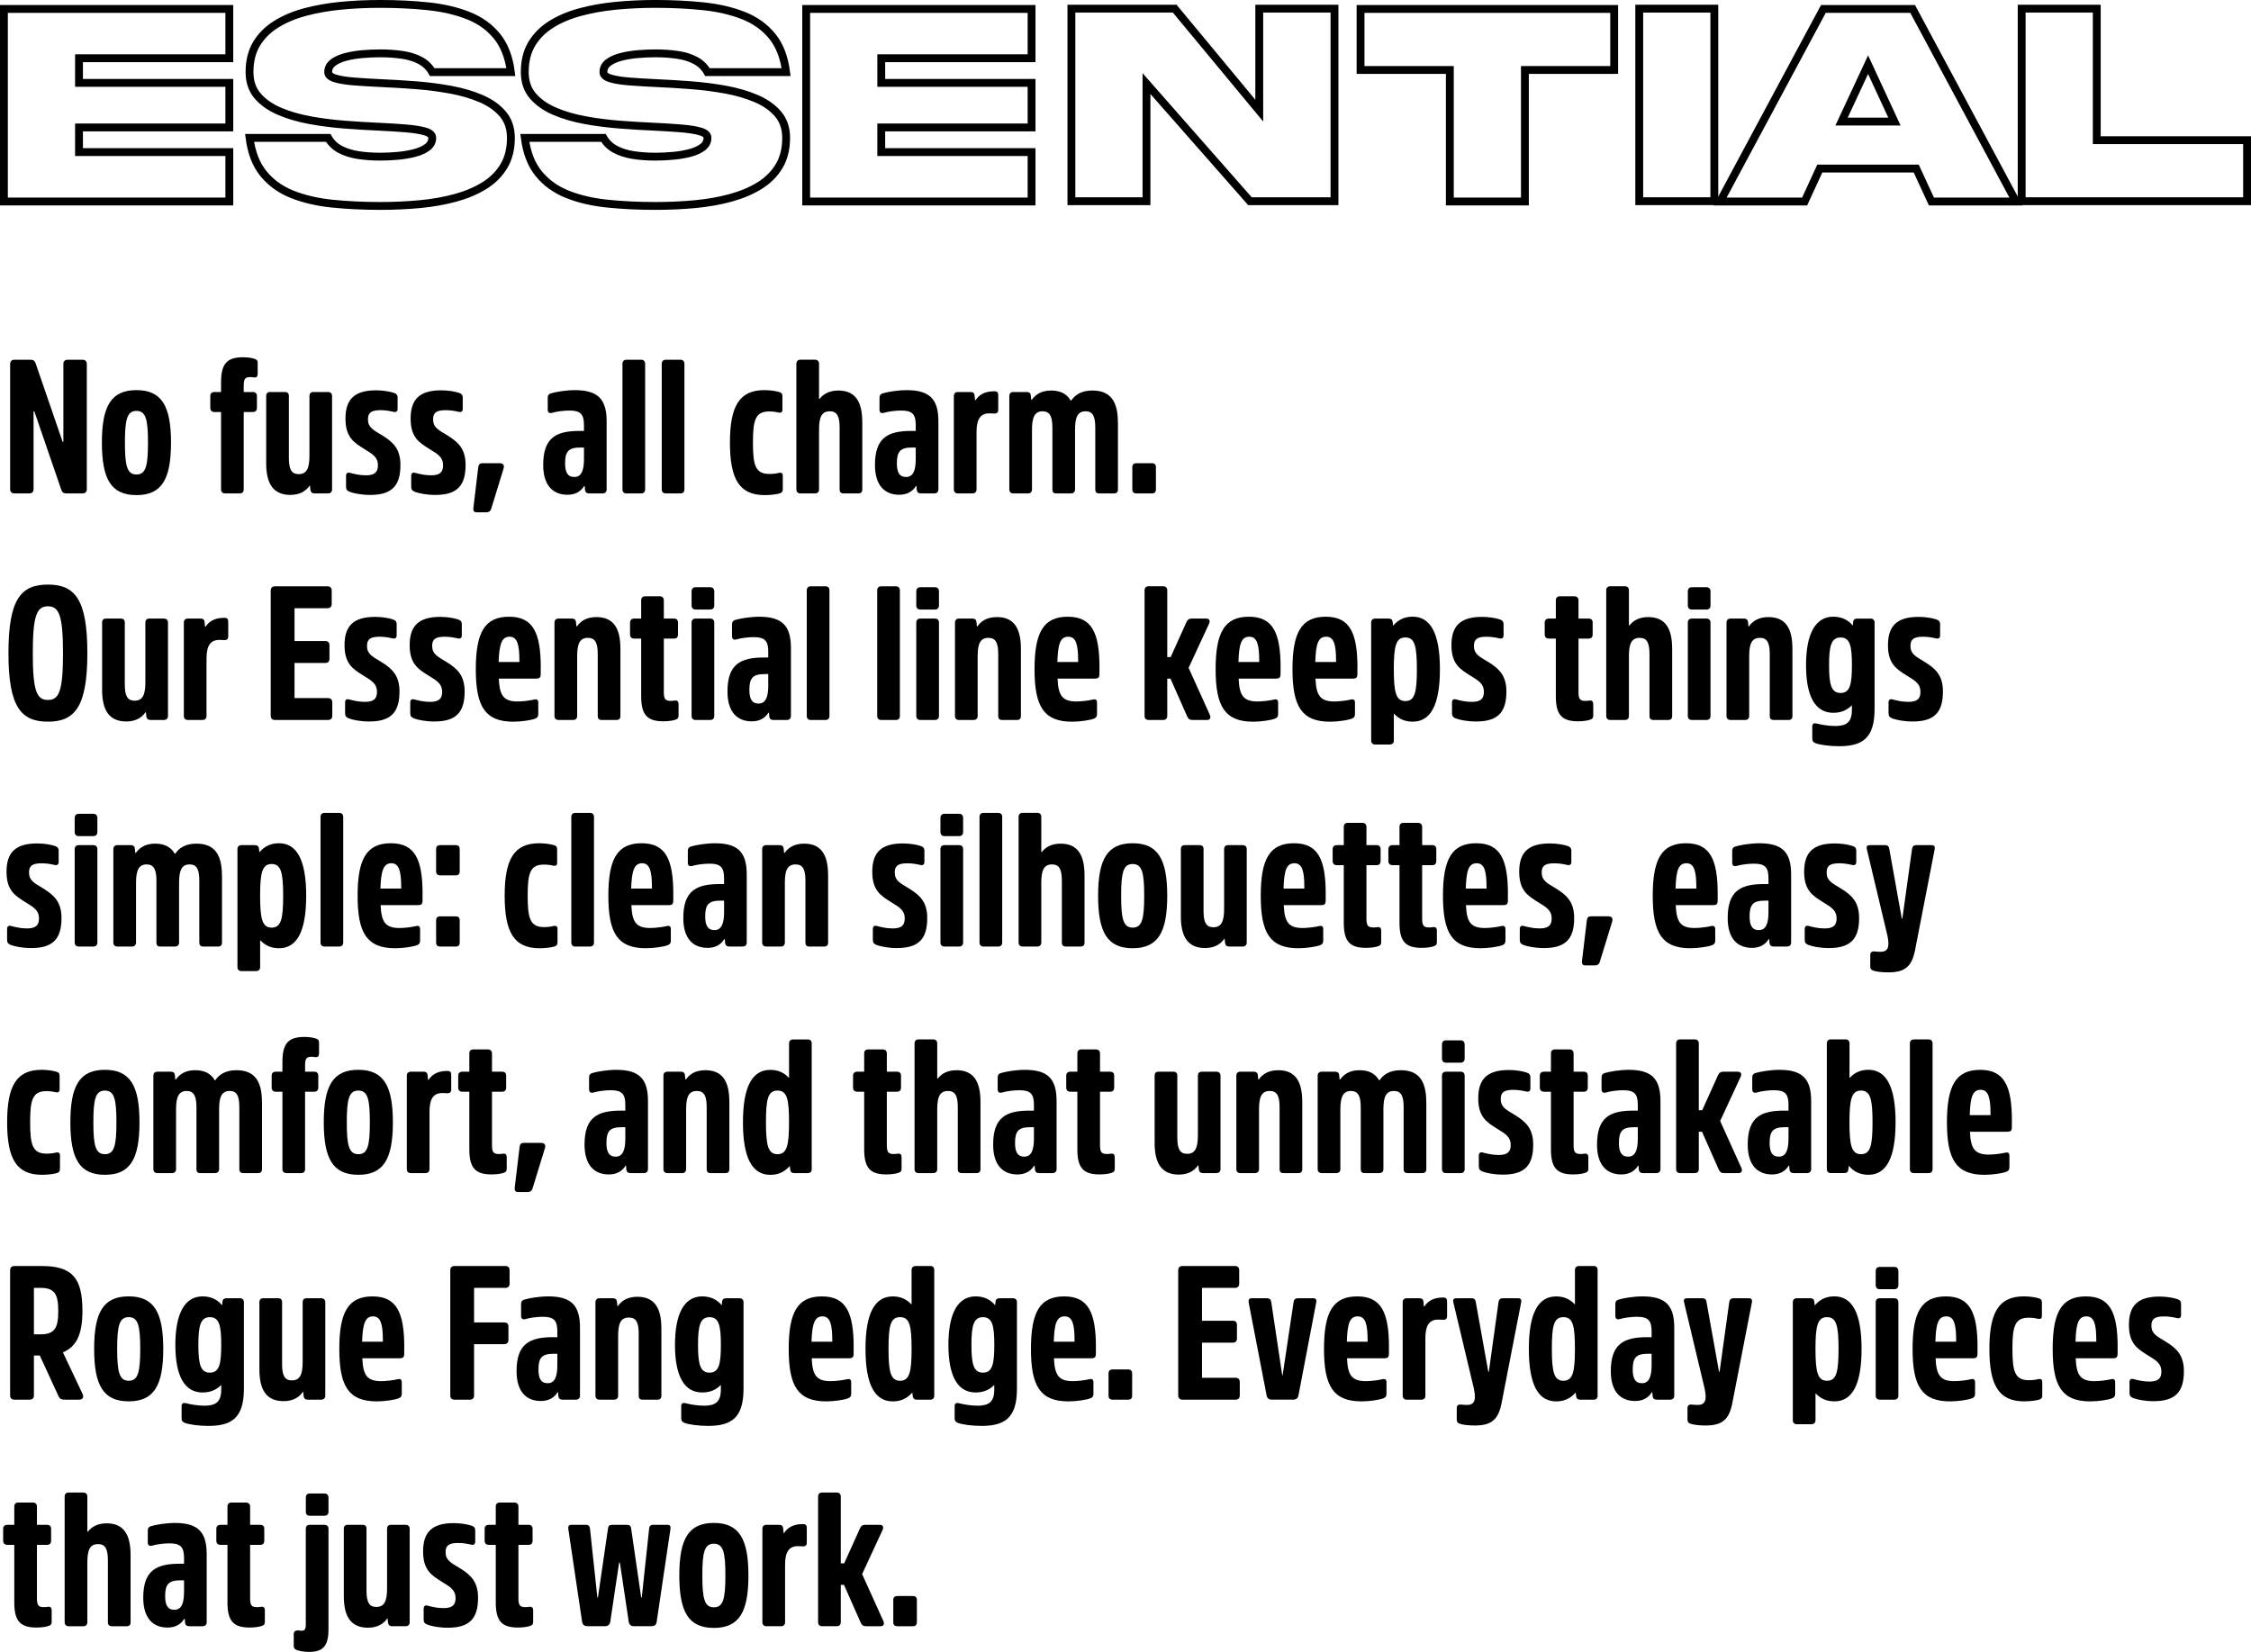 <svg viewBox="0 0 905.99 664.96" xmlns="http://www.w3.org/2000/svg" data-name="Capa 2" id="Capa_2">
  <defs>
    <style>
      .cls-1 {
        fill: none;
        stroke: #000;
        stroke-width: 3.16px;
      }
    </style>
  </defs>
  <g data-name="Capa 1 copia" id="Capa_1_copia">
    <g>
      <path d="M92.3,81.11H1.58V3.6h90.72v19.84H31.8v9.92h60.5v17.94H31.8v9.92h60.5v19.9Z" class="cls-1"></path>
      <path d="M132.09,29.03c0,1.12.95,1.96,2.85,2.54,1.9.58,4.48.99,7.73,1.24,3.25.25,6.91.47,10.99.66,4.38.19,8.96.47,13.73.84,4.77.37,9.41.96,13.93,1.79,4.52.83,8.6,2.02,12.25,3.58,3.65,1.56,6.57,3.61,8.77,6.17,2.19,2.56,3.29,5.78,3.29,9.66,0,4.42-.94,8.21-2.83,11.36-1.88,3.15-4.5,5.77-7.84,7.84-3.35,2.08-7.23,3.72-11.65,4.93-4.42,1.21-9.21,2.06-14.36,2.54-5.15.48-10.46.72-15.92.72-6.8,0-13.23-.31-19.26-.92-6.04-.62-11.42-1.86-16.15-3.75-4.73-1.88-8.58-4.65-11.56-8.3-2.98-3.65-4.85-8.46-5.62-14.42h31.66c1.15,2,2.77,3.55,4.84,4.64s4.49,1.85,7.24,2.28c2.75.42,5.7.63,8.85.63,2.34,0,4.75-.12,7.21-.35,2.46-.23,4.73-.62,6.81-1.18,2.08-.56,3.75-1.33,5.02-2.31,1.27-.98,1.9-2.22,1.9-3.72,0-1.15-.95-2.01-2.85-2.57-1.9-.56-4.48-.97-7.73-1.24-3.25-.27-6.91-.5-10.99-.69-4.38-.19-8.96-.47-13.73-.84-4.77-.37-9.41-.96-13.93-1.79-4.52-.83-8.6-2.02-12.25-3.58-3.65-1.56-6.57-3.6-8.77-6.14s-3.29-5.75-3.29-9.63c0-4.46.94-8.26,2.83-11.39,1.88-3.13,4.5-5.75,7.84-7.84,3.34-2.1,7.23-3.74,11.65-4.93,4.42-1.19,9.21-2.04,14.36-2.54,5.15-.5,10.46-.75,15.92-.75,6.81,0,13.23.32,19.26.95,6.04.63,11.42,1.88,16.15,3.75,4.73,1.87,8.58,4.62,11.56,8.28,2.98,3.65,4.85,8.48,5.62,14.48h-31.66c-1.15-2.04-2.77-3.6-4.84-4.7s-4.49-1.85-7.24-2.25c-2.75-.4-5.7-.61-8.85-.61-2.35,0-4.75.11-7.21.32-2.46.21-4.73.6-6.81,1.15-2.08.56-3.75,1.33-5.02,2.31-1.27.98-1.9,2.24-1.9,3.78Z" class="cls-1"></path>
      <path d="M242.87,29.03c0,1.12.95,1.96,2.85,2.54s4.48.99,7.73,1.24c3.25.25,6.91.47,10.99.66,4.38.19,8.96.47,13.73.84,4.77.37,9.41.96,13.93,1.79,4.52.83,8.6,2.02,12.25,3.58,3.65,1.56,6.57,3.61,8.77,6.17,2.19,2.56,3.29,5.78,3.29,9.66,0,4.42-.94,8.21-2.83,11.36-1.88,3.15-4.5,5.77-7.84,7.84s-7.23,3.72-11.65,4.93c-4.42,1.21-9.21,2.06-14.36,2.54-5.15.48-10.46.72-15.92.72-6.81,0-13.23-.31-19.26-.92-6.04-.62-11.42-1.86-16.15-3.75-4.73-1.88-8.58-4.65-11.56-8.3-2.98-3.65-4.85-8.46-5.62-14.42h31.66c1.15,2,2.77,3.55,4.84,4.64,2.08,1.1,4.49,1.85,7.24,2.28,2.75.42,5.7.63,8.85.63,2.34,0,4.75-.12,7.21-.35,2.46-.23,4.73-.62,6.81-1.18,2.08-.56,3.75-1.33,5.02-2.31,1.27-.98,1.9-2.22,1.9-3.72,0-1.15-.95-2.01-2.85-2.57-1.9-.56-4.48-.97-7.73-1.24-3.25-.27-6.91-.5-10.99-.69-4.38-.19-8.96-.47-13.73-.84-4.77-.37-9.41-.96-13.93-1.79-4.52-.83-8.6-2.02-12.25-3.58-3.65-1.56-6.57-3.6-8.77-6.14s-3.29-5.75-3.29-9.63c0-4.46.94-8.26,2.83-11.39,1.88-3.13,4.5-5.75,7.84-7.84,3.34-2.1,7.23-3.74,11.65-4.93,4.42-1.19,9.21-2.04,14.36-2.54,5.15-.5,10.46-.75,15.92-.75,6.81,0,13.23.32,19.26.95,6.04.63,11.42,1.88,16.15,3.75,4.73,1.87,8.58,4.62,11.56,8.28,2.98,3.65,4.85,8.48,5.62,14.48h-31.66c-1.15-2.04-2.77-3.6-4.84-4.7-2.08-1.1-4.49-1.85-7.24-2.25-2.75-.4-5.7-.61-8.85-.61-2.35,0-4.75.11-7.21.32-2.46.21-4.73.6-6.81,1.15-2.08.56-3.75,1.33-5.02,2.31-1.27.98-1.9,2.24-1.9,3.78Z" class="cls-1"></path>
      <path d="M415.19,81.11h-90.72V3.6h90.72v19.84h-60.5v9.92h60.5v17.94h-60.5v9.92h60.5v19.9Z" class="cls-1"></path>
      <path d="M537.11,80.99h-34.03l-41.64-47.35v47.35h-30.22V3.48h41.58l34.03,41.06V3.48h30.28v77.51Z" class="cls-1"></path>
      <path d="M613.75,81.11h-30.22V28.17h-35.93V3.6h102.08v24.57h-35.93v52.94Z" class="cls-1"></path>
      <path d="M689.99,80.99h-30.22V3.48h30.22v77.51Z" class="cls-1"></path>
      <path d="M811.39,81.11h-34.03l-6.11-13.26h-38.81l-6.11,13.26h-34.03L733.88,3.6h35.93l41.58,77.51ZM762.48,48.93l-10.61-22.9-10.67,22.9h21.28Z" class="cls-1"></path>
      <path d="M904.41,80.99h-90.72V3.48h30.22v52.94h60.5v24.57Z" class="cls-1"></path>
    </g>
    <g>
      <path d="M12.21,144.81c1.22,0,1.75.38,2.13,1.44l10.87,31.62h.3v-31.31c0-1.14.61-1.75,1.75-1.75h5.93c1.14,0,1.75.61,1.75,1.75v50.31c0,1.14-.61,1.75-1.75,1.75h-6.38c-1.22,0-1.75-.38-2.13-1.44l-10.87-31.62h-.3v31.31c0,1.14-.61,1.75-1.75,1.75h-5.93c-1.14,0-1.75-.61-1.75-1.75v-50.31c0-1.14.61-1.75,1.75-1.75h6.38Z"></path>
      <path d="M68.83,178.17c0,14.75-3.72,21.13-13.91,21.13s-13.91-6.38-13.91-21.13,3.72-21.13,13.91-21.13,13.91,6.46,13.91,21.13ZM59.56,178.17c0-9.27-.84-12.77-4.64-12.77s-4.64,3.5-4.64,12.77.84,12.84,4.64,12.84,4.64-3.5,4.64-12.84Z"></path>
      <path d="M98.09,155.52v2.28h3.72c.99,0,1.6.61,1.6,1.6v4.79c0,1.06-.61,1.67-1.6,1.67h-3.72v31.16c0,.99-.53,1.6-1.6,1.6h-5.85c-1.06,0-1.67-.61-1.67-1.6v-31.16h-2.66c-1.06,0-1.67-.61-1.67-1.67v-4.79c0-.99.61-1.6,1.67-1.6h2.66v-3.88c0-7.68,2.51-10.11,8.89-10.11,1.98,0,3.72.3,4.71.68.84.3,1.14.68,1.14,1.6v4.41c0,1.06-.46,1.52-1.44,1.44-.46-.08-.99-.15-1.52-.15-2.2,0-2.66.76-2.66,3.72Z"></path>
      <path d="M131.98,157.8c1.06,0,1.67.61,1.67,1.6v37.62c0,.99-.61,1.6-1.67,1.6h-5.24c-1.29,0-1.67-.53-1.82-1.52l-.15-1.6h-.15c-1.37,1.98-3.72,3.72-7.75,3.72-6.69,0-9.73-4.26-9.73-12.69v-27.13c0-1.06.53-1.6,1.6-1.6h5.93c1.06,0,1.6.53,1.6,1.6v24.85c0,4.56.99,6.61,3.95,6.61,3.12,0,4.33-2.2,4.33-7.37v-24.09c0-.99.53-1.6,1.6-1.6h5.85Z"></path>
      <path d="M158.43,158.11c1.06.38,1.6.76,1.6,2.05v4.41c0,.99-.53,1.44-1.6,1.22-1.29-.3-3.12-.68-5.24-.68-3.72,0-5.09.99-5.09,3.65,0,3.27,1.9,4.18,5.93,6.61,4.26,2.66,7.14,5.4,7.14,11.78,0,8.21-3.27,12.08-12.16,12.08-3.5,0-6.61-.61-8.36-1.29-.91-.46-1.37-.76-1.37-2.05v-4.33c0-.99.53-1.52,1.6-1.22,1.44.38,3.65.99,6.38.99,3.42,0,4.86-1.14,4.86-4.03,0-3.19-1.98-4.41-5.47-6.54-4.1-2.58-7.6-4.64-7.6-12.24s3.42-11.4,12.31-11.4c2.74,0,5.47.46,7.07.99Z"></path>
      <path d="M184.65,158.11c1.06.38,1.6.76,1.6,2.05v4.41c0,.99-.53,1.44-1.6,1.22-1.29-.3-3.12-.68-5.24-.68-3.72,0-5.09.99-5.09,3.65,0,3.27,1.9,4.18,5.93,6.61,4.26,2.66,7.14,5.4,7.14,11.78,0,8.21-3.27,12.08-12.16,12.08-3.5,0-6.61-.61-8.36-1.29-.91-.46-1.37-.76-1.37-2.05v-4.33c0-.99.53-1.52,1.6-1.22,1.44.38,3.65.99,6.38.99,3.42,0,4.86-1.14,4.86-4.03,0-3.19-1.98-4.41-5.47-6.54-4.1-2.58-7.6-4.64-7.6-12.24s3.42-11.4,12.31-11.4c2.74,0,5.47.46,7.07.99Z"></path>
      <path d="M201.14,186.46c1.6,0,1.9,1.06,1.52,2.21l-4.86,15.81c-.23,1.06-.84,1.75-2.13,1.75h-3.72c-1.14,0-1.52-.53-1.44-1.6l1.98-16.57c.15-1.06.53-1.6,1.75-1.6h6.92Z"></path>
      <path d="M244.16,169.58v27.44c0,.99-.61,1.6-1.67,1.6h-5.24c-1.29,0-1.67-.53-1.82-1.52l-.08-1.44h-.23c-1.22,1.98-3.34,3.5-6.69,3.5-6,0-9.8-3.88-9.8-12.01,0-10.94,5.17-13.68,14.59-13.68h1.82v-2.36c0-4.41-1.44-5.85-5.85-5.85-2.28,0-5.24.38-6.92.91-1.14.3-1.82-.08-1.82-1.29v-4.79c0-1.06.53-1.52,1.29-1.75,2.05-.61,6.08-1.29,9.65-1.29,9.2,0,12.77,3.57,12.77,12.54ZM235.04,184.79v-4.64h-1.44c-4.71,0-6.16,1.52-6.16,6.31,0,3.5.91,5.55,3.72,5.55s3.88-2.58,3.88-7.22Z"></path>
      <path d="M258.06,144.81c.99,0,1.6.61,1.6,1.6v50.62c0,.99-.61,1.6-1.6,1.6h-5.93c-.99,0-1.6-.61-1.6-1.6v-50.62c0-.99.61-1.6,1.6-1.6h5.93Z"></path>
      <path d="M273.87,144.81c.99,0,1.6.61,1.6,1.6v50.62c0,.99-.61,1.6-1.6,1.6h-5.93c-.99,0-1.6-.61-1.6-1.6v-50.62c0-.99.61-1.6,1.6-1.6h5.93Z"></path>
      <path d="M313.62,157.8c.91.3,1.29.61,1.29,1.75v5.4c0,.99-.53,1.29-1.52,1.14-1.06-.3-2.43-.46-3.8-.46-5.55,0-6.54,3.42-6.54,12.54s.99,12.62,6.61,12.62c1.37,0,2.81-.15,3.88-.46.99-.15,1.52.15,1.52,1.14v5.4c0,1.14-.38,1.44-1.29,1.75-1.29.38-3.65.68-6,.68-10.18,0-13.98-6.38-13.98-21.13s3.8-21.13,13.91-21.13c2.28,0,4.64.38,5.93.76Z"></path>
      <path d="M347.06,169.89v27.13c0,1.06-.53,1.6-1.6,1.6h-5.93c-1.06,0-1.6-.53-1.6-1.6v-24.85c0-4.56-.99-6.61-3.95-6.61-3.19,0-4.33,2.2-4.33,7.37v24.09c0,.99-.61,1.6-1.6,1.6h-5.93c-.99,0-1.6-.61-1.6-1.6v-50.62c0-.99.61-1.6,1.6-1.6h5.93c.99,0,1.6.61,1.6,1.6v14.14h.23c1.44-1.82,3.72-3.34,7.52-3.34,6.69,0,9.65,4.26,9.65,12.69Z"></path>
      <path d="M377.69,169.58v27.44c0,.99-.61,1.6-1.67,1.6h-5.24c-1.29,0-1.67-.53-1.82-1.52l-.08-1.44h-.23c-1.22,1.98-3.34,3.5-6.69,3.5-6,0-9.8-3.88-9.8-12.01,0-10.94,5.17-13.68,14.59-13.68h1.82v-2.36c0-4.41-1.44-5.85-5.85-5.85-2.28,0-5.24.38-6.92.91-1.14.3-1.82-.08-1.82-1.29v-4.79c0-1.06.53-1.52,1.29-1.75,2.05-.61,6.08-1.29,9.65-1.29,9.2,0,12.77,3.57,12.77,12.54ZM368.57,184.79v-4.64h-1.44c-4.71,0-6.16,1.52-6.16,6.31,0,3.5.91,5.55,3.72,5.55s3.88-2.58,3.88-7.22Z"></path>
      <path d="M401.78,159.25v5.7c0,1.06-.53,1.52-1.44,1.52-.53,0-1.29-.08-1.9-.08-3.72-.08-5.4,2.13-5.4,7.52v23.11c0,.99-.61,1.6-1.6,1.6h-5.93c-.99,0-1.6-.61-1.6-1.6v-37.62c0-.99.61-1.6,1.6-1.6h5.02c1.29,0,1.67.53,1.75,1.52l.15,1.75h.23c1.29-1.98,3.5-3.57,7.45-3.57,1.37,0,1.67.46,1.67,1.75Z"></path>
      <path d="M449.96,169.96v27.06c0,1.06-.53,1.6-1.6,1.6h-5.93c-1.06,0-1.6-.53-1.6-1.6v-24.85c0-4.56-.99-6.61-3.88-6.61-3.12,0-4.26,2.2-4.26,7.37v24.09c0,.99-.61,1.6-1.67,1.6h-5.93c-1.06,0-1.52-.53-1.52-1.6v-24.85c0-4.56-1.06-6.61-3.95-6.61-3.04,0-4.26,2.2-4.26,7.37v24.09c0,.99-.61,1.6-1.6,1.6h-5.93c-.99,0-1.6-.61-1.6-1.6v-37.62c0-.99.61-1.6,1.6-1.6h5.32c1.22,0,1.67.53,1.75,1.52l.15,1.6h.23c1.44-1.98,3.72-3.72,7.75-3.72,3.72,0,6.31,1.29,7.9,4.03h.23c1.44-2.2,4.03-4.03,8.51-4.03,7.3,0,10.26,4.41,10.26,12.77Z"></path>
      <path d="M463.64,186.46c1.06,0,1.6.53,1.6,1.67v8.82c0,1.14-.53,1.67-1.6,1.67h-6.23c-1.14,0-1.67-.53-1.67-1.67v-8.82c0-1.14.53-1.67,1.67-1.67h6.23Z"></path>
      <path d="M35.16,262.91c0,21.81-5.17,27.59-15.88,27.59s-15.88-5.78-15.88-27.59,5.09-27.59,15.88-27.59,15.88,5.78,15.88,27.59ZM25.36,262.91c0-15.35-1.67-18.85-6.08-18.85s-6.08,3.5-6.08,18.85,1.6,18.85,6.08,18.85,6.08-3.5,6.08-18.85Z"></path>
      <path d="M65.94,249c1.06,0,1.67.61,1.67,1.6v37.62c0,.99-.61,1.6-1.67,1.6h-5.24c-1.29,0-1.67-.53-1.82-1.52l-.15-1.6h-.15c-1.37,1.98-3.72,3.72-7.75,3.72-6.69,0-9.73-4.26-9.73-12.69v-27.13c0-1.06.53-1.6,1.6-1.6h5.93c1.06,0,1.6.53,1.6,1.6v24.85c0,4.56.99,6.61,3.95,6.61,3.12,0,4.33-2.2,4.33-7.37v-24.09c0-.99.53-1.6,1.6-1.6h5.85Z"></path>
      <path d="M91.86,250.45v5.7c0,1.06-.53,1.52-1.44,1.52-.53,0-1.29-.08-1.9-.08-3.72-.08-5.4,2.13-5.4,7.52v23.11c0,.99-.61,1.6-1.6,1.6h-5.93c-.99,0-1.6-.61-1.6-1.6v-37.62c0-.99.61-1.6,1.6-1.6h5.02c1.29,0,1.67.53,1.75,1.52l.15,1.75h.23c1.29-1.98,3.5-3.57,7.45-3.57,1.37,0,1.67.46,1.67,1.75Z"></path>
      <path d="M131.76,236.01c1.14,0,1.75.61,1.75,1.75v5.32c0,1.14-.61,1.75-1.75,1.75h-13.22v13.22h12.39c1.14,0,1.67.61,1.67,1.75v5.32c0,1.14-.53,1.75-1.67,1.75h-12.39v14.14h13.45c1.14,0,1.75.61,1.75,1.75v5.32c0,1.14-.61,1.75-1.75,1.75h-21.28c-1.14,0-1.75-.61-1.75-1.75v-50.31c0-1.14.61-1.75,1.75-1.75h21.05Z"></path>
      <path d="M158.05,249.31c1.06.38,1.6.76,1.6,2.05v4.41c0,.99-.53,1.44-1.6,1.22-1.29-.3-3.12-.68-5.24-.68-3.72,0-5.09.99-5.09,3.65,0,3.27,1.9,4.18,5.93,6.61,4.26,2.66,7.14,5.4,7.14,11.78,0,8.21-3.27,12.08-12.16,12.08-3.5,0-6.61-.61-8.36-1.29-.91-.46-1.37-.76-1.37-2.05v-4.33c0-.99.53-1.52,1.6-1.22,1.44.38,3.65.99,6.38.99,3.42,0,4.86-1.14,4.86-4.03,0-3.19-1.98-4.41-5.47-6.54-4.1-2.58-7.6-4.64-7.6-12.24s3.42-11.4,12.31-11.4c2.74,0,5.47.46,7.07.99Z"></path>
      <path d="M184.27,249.31c1.06.38,1.6.76,1.6,2.05v4.41c0,.99-.53,1.44-1.6,1.22-1.29-.3-3.12-.68-5.24-.68-3.72,0-5.09.99-5.09,3.65,0,3.27,1.9,4.18,5.93,6.61,4.26,2.66,7.14,5.4,7.14,11.78,0,8.21-3.27,12.08-12.16,12.08-3.5,0-6.61-.61-8.36-1.29-.91-.46-1.37-.76-1.37-2.05v-4.33c0-.99.53-1.52,1.6-1.22,1.44.38,3.65.99,6.38.99,3.42,0,4.86-1.14,4.86-4.03,0-3.19-1.98-4.41-5.47-6.54-4.1-2.58-7.6-4.64-7.6-12.24s3.42-11.4,12.31-11.4c2.74,0,5.47.46,7.07.99Z"></path>
      <path d="M217.63,268.77v2.58c0,1.44-.53,1.82-1.9,1.82h-14.97c.3,6.69,1.82,9.2,7.6,9.2,1.98,0,5.02-.38,6.54-.76,1.06-.3,1.75,0,1.75,1.22v4.64c0,1.06-.46,1.52-1.29,1.82-1.52.61-5.55,1.22-8.74,1.22-11.48,0-15.12-6.23-15.12-21.13s3.65-21.13,13.38-21.13,12.77,6.54,12.77,20.52ZM200.69,266.49h8.36v-.61c0-6.31-.84-9.58-3.95-9.58s-4.18,2.89-4.41,10.18Z"></path>
      <path d="M249.71,261.09v27.13c0,1.06-.53,1.6-1.6,1.6h-5.93c-1.14,0-1.6-.53-1.6-1.6v-24.85c0-4.56-.99-6.61-3.95-6.61-3.19,0-4.33,2.2-4.33,7.37v24.09c0,.99-.61,1.6-1.6,1.6h-5.93c-.99,0-1.6-.61-1.6-1.6v-37.62c0-.99.61-1.6,1.6-1.6h5.32c1.22,0,1.67.53,1.75,1.52l.15,1.6h.23c1.37-1.98,3.72-3.72,7.83-3.72,6.69,0,9.65,4.26,9.65,12.69Z"></path>
      <path d="M273.11,283.43v4.64c0,.91-.3,1.29-1.14,1.6-.99.38-2.89.68-4.94.68-6.31,0-8.97-2.36-8.97-10.03v-23.26h-2.81c-1.06,0-1.67-.61-1.67-1.67v-4.79c0-.99.61-1.6,1.67-1.6h2.81v-7.3c0-1.06.53-1.67,1.6-1.67h5.85c1.06,0,1.67.61,1.67,1.67v7.3h4.1c1.06,0,1.6.61,1.6,1.6v4.79c0,1.06-.53,1.67-1.6,1.67h-4.1v21.51c0,2.96.68,3.57,2.89,3.57.53,0,1.22-.08,1.6-.15.99-.08,1.44.38,1.44,1.44Z"></path>
      <path d="M285.88,236.39c.99,0,1.6.61,1.6,1.67v5.7c0,.99-.61,1.6-1.6,1.6h-5.93c-.99,0-1.6-.61-1.6-1.6v-5.7c0-1.06.61-1.67,1.6-1.67h5.93ZM285.88,249c.99,0,1.6.61,1.6,1.6v37.62c0,.99-.61,1.6-1.6,1.6h-5.93c-.99,0-1.6-.61-1.6-1.6v-37.62c0-.99.61-1.6,1.6-1.6h5.93Z"></path>
      <path d="M318.33,260.79v27.44c0,.99-.61,1.6-1.67,1.6h-5.24c-1.29,0-1.67-.53-1.82-1.52l-.08-1.44h-.23c-1.22,1.98-3.34,3.5-6.69,3.5-6,0-9.8-3.88-9.8-12.01,0-10.94,5.17-13.68,14.59-13.68h1.82v-2.36c0-4.41-1.44-5.85-5.85-5.85-2.28,0-5.24.38-6.92.91-1.14.3-1.82-.08-1.82-1.29v-4.79c0-1.06.53-1.52,1.29-1.75,2.05-.61,6.08-1.29,9.65-1.29,9.2,0,12.77,3.57,12.77,12.54ZM309.21,275.99v-4.64h-1.44c-4.71,0-6.16,1.52-6.16,6.31,0,3.5.91,5.55,3.72,5.55s3.88-2.58,3.88-7.22Z"></path>
      <path d="M332.24,236.01c.99,0,1.6.61,1.6,1.6v50.62c0,.99-.61,1.6-1.6,1.6h-5.93c-.99,0-1.6-.61-1.6-1.6v-50.62c0-.99.61-1.6,1.6-1.6h5.93Z"></path>
      <path d="M360.59,236.01c.99,0,1.6.61,1.6,1.6v50.62c0,.99-.61,1.6-1.6,1.6h-5.93c-.99,0-1.6-.61-1.6-1.6v-50.62c0-.99.61-1.6,1.6-1.6h5.93Z"></path>
      <path d="M376.32,236.39c.99,0,1.6.61,1.6,1.67v5.7c0,.99-.61,1.6-1.6,1.6h-5.93c-.99,0-1.6-.61-1.6-1.6v-5.7c0-1.06.61-1.67,1.6-1.67h5.93ZM376.32,249c.99,0,1.6.61,1.6,1.6v37.62c0,.99-.61,1.6-1.6,1.6h-5.93c-.99,0-1.6-.61-1.6-1.6v-37.62c0-.99.61-1.6,1.6-1.6h5.93Z"></path>
      <path d="M410.9,261.09v27.13c0,1.06-.53,1.6-1.6,1.6h-5.93c-1.14,0-1.6-.53-1.6-1.6v-24.85c0-4.56-.99-6.61-3.95-6.61-3.19,0-4.33,2.2-4.33,7.37v24.09c0,.99-.61,1.6-1.6,1.6h-5.93c-.99,0-1.6-.61-1.6-1.6v-37.62c0-.99.61-1.6,1.6-1.6h5.32c1.22,0,1.67.53,1.75,1.52l.15,1.6h.23c1.37-1.98,3.72-3.72,7.83-3.72,6.69,0,9.65,4.26,9.65,12.69Z"></path>
      <path d="M442.51,268.77v2.58c0,1.44-.53,1.82-1.9,1.82h-14.97c.3,6.69,1.82,9.2,7.6,9.2,1.98,0,5.02-.38,6.54-.76,1.06-.3,1.75,0,1.75,1.22v4.64c0,1.06-.46,1.52-1.29,1.82-1.52.61-5.55,1.22-8.74,1.22-11.48,0-15.12-6.23-15.12-21.13s3.65-21.13,13.38-21.13,12.77,6.54,12.77,20.52ZM425.57,266.49h8.36v-.61c0-6.31-.84-9.58-3.95-9.58-3.27,0-4.18,2.89-4.41,10.18Z"></path>
      <path d="M486.97,287.84c.46,1.06.08,1.98-1.14,1.98h-5.85c-1.22,0-1.67-.46-2.13-1.37l-6.76-15.28h-1.29v15.05c0,.99-.61,1.6-1.6,1.6h-5.93c-.99,0-1.6-.61-1.6-1.6v-50.62c0-.99.61-1.6,1.6-1.6h5.93c.99,0,1.6.61,1.6,1.6v26.91h1.37l6.38-14.14c.46-.91.91-1.37,2.13-1.37h5.85c1.22,0,1.6.91,1.14,1.98l-8.28,17.86,8.59,19Z"></path>
      <path d="M515.4,268.77v2.58c0,1.44-.53,1.82-1.9,1.82h-14.97c.3,6.69,1.82,9.2,7.6,9.2,1.98,0,5.02-.38,6.54-.76,1.06-.3,1.75,0,1.75,1.22v4.64c0,1.06-.46,1.52-1.29,1.82-1.52.61-5.55,1.22-8.74,1.22-11.48,0-15.12-6.23-15.12-21.13s3.65-21.13,13.38-21.13,12.77,6.54,12.77,20.52ZM498.45,266.49h8.36v-.61c0-6.31-.84-9.58-3.95-9.58-3.27,0-4.18,2.89-4.41,10.18Z"></path>
      <path d="M546.33,268.77v2.58c0,1.44-.53,1.82-1.9,1.82h-14.97c.3,6.69,1.82,9.2,7.6,9.2,1.98,0,5.02-.38,6.54-.76,1.06-.3,1.75,0,1.75,1.22v4.64c0,1.06-.46,1.52-1.29,1.82-1.52.61-5.55,1.22-8.74,1.22-11.48,0-15.12-6.23-15.12-21.13s3.65-21.13,13.38-21.13,12.77,6.54,12.77,20.52ZM529.38,266.49h8.36v-.61c0-6.31-.84-9.58-3.95-9.58-3.27,0-4.18,2.89-4.41,10.18Z"></path>
      <path d="M579.54,269.37c0,14.52-3.8,21.13-10.94,21.13-2.96,0-5.47-.99-7.45-3.12h-.15v10.72c0,.99-.61,1.6-1.6,1.6h-5.93c-.99,0-1.6-.61-1.6-1.6v-47.5c0-.99.61-1.6,1.6-1.6h5.32c1.22,0,1.67.53,1.75,1.52l.15,1.29h.08c2.05-2.43,4.64-3.57,7.83-3.57,7.14,0,10.94,6.69,10.94,21.13ZM570.27,269.37c0-9.27-.84-12.77-4.64-12.77s-4.64,3.5-4.64,12.77.84,12.84,4.64,12.84,4.64-3.5,4.64-12.84Z"></path>
      <path d="M603.56,249.31c1.06.38,1.6.76,1.6,2.05v4.41c0,.99-.53,1.44-1.6,1.22-1.29-.3-3.12-.68-5.24-.68-3.72,0-5.09.99-5.09,3.65,0,3.27,1.9,4.18,5.93,6.61,4.26,2.66,7.14,5.4,7.14,11.78,0,8.21-3.27,12.08-12.16,12.08-3.5,0-6.61-.61-8.36-1.29-.91-.46-1.37-.76-1.37-2.05v-4.33c0-.99.53-1.52,1.6-1.22,1.44.38,3.65.99,6.38.99,3.42,0,4.86-1.14,4.86-4.03,0-3.19-1.98-4.41-5.47-6.54-4.1-2.58-7.6-4.64-7.6-12.24s3.42-11.4,12.31-11.4c2.74,0,5.47.46,7.07.99Z"></path>
      <path d="M641.25,283.43v4.64c0,.91-.3,1.29-1.14,1.6-.99.38-2.89.68-4.94.68-6.31,0-8.97-2.36-8.97-10.03v-23.26h-2.81c-1.06,0-1.67-.61-1.67-1.67v-4.79c0-.99.61-1.6,1.67-1.6h2.81v-7.3c0-1.06.53-1.67,1.6-1.67h5.85c1.06,0,1.67.61,1.67,1.67v7.3h4.1c1.06,0,1.6.61,1.6,1.6v4.79c0,1.06-.53,1.67-1.6,1.67h-4.1v21.51c0,2.96.68,3.57,2.89,3.57.53,0,1.22-.08,1.6-.15.99-.08,1.44.38,1.44,1.44Z"></path>
      <path d="M673.02,261.09v27.13c0,1.06-.53,1.6-1.6,1.6h-5.93c-1.06,0-1.6-.53-1.6-1.6v-24.85c0-4.56-.99-6.61-3.95-6.61-3.19,0-4.33,2.2-4.33,7.37v24.09c0,.99-.61,1.6-1.6,1.6h-5.93c-.99,0-1.6-.61-1.6-1.6v-50.62c0-.99.61-1.6,1.6-1.6h5.93c.99,0,1.6.61,1.6,1.6v14.14h.23c1.44-1.82,3.72-3.34,7.52-3.34,6.69,0,9.65,4.26,9.65,12.69Z"></path>
      <path d="M686.85,236.39c.99,0,1.6.61,1.6,1.67v5.7c0,.99-.61,1.6-1.6,1.6h-5.93c-.99,0-1.6-.61-1.6-1.6v-5.7c0-1.06.61-1.67,1.6-1.67h5.93ZM686.85,249c.99,0,1.6.61,1.6,1.6v37.62c0,.99-.61,1.6-1.6,1.6h-5.93c-.99,0-1.6-.61-1.6-1.6v-37.62c0-.99.61-1.6,1.6-1.6h5.93Z"></path>
      <path d="M721.43,261.09v27.13c0,1.06-.53,1.6-1.6,1.6h-5.93c-1.14,0-1.6-.53-1.6-1.6v-24.85c0-4.56-.99-6.61-3.95-6.61-3.19,0-4.33,2.2-4.33,7.37v24.09c0,.99-.61,1.6-1.6,1.6h-5.93c-.99,0-1.6-.61-1.6-1.6v-37.62c0-.99.61-1.6,1.6-1.6h5.32c1.22,0,1.67.53,1.75,1.52l.15,1.6h.23c1.37-1.98,3.72-3.72,7.83-3.72,6.69,0,9.65,4.26,9.65,12.69Z"></path>
      <path d="M752.89,249c.99,0,1.6.61,1.6,1.6v34.81c0,11.71-4.86,14.97-14.29,14.97-3.72,0-7.75-.53-9.5-1.22-.84-.38-1.29-.76-1.29-1.82v-4.86c0-1.22.68-1.52,1.82-1.22,1.67.46,4.79.99,7.37.99,4.56,0,6.76-1.52,6.76-6.46v-1.9c-1.98,2.05-4.48,3.04-7.52,3.04-7.14,0-10.94-6.46-10.94-19.15s3.8-19.53,10.94-19.53c3.19,0,5.85,1.14,7.83,3.5h.08l.08-1.22c.08-.99.53-1.52,1.75-1.52h5.32ZM745.37,267.78c0-7.68-.76-11.17-4.56-11.17s-4.64,3.5-4.64,11.17.84,11.17,4.64,11.17,4.56-3.5,4.56-11.17Z"></path>
      <path d="M779.26,249.31c1.06.38,1.6.76,1.6,2.05v4.41c0,.99-.53,1.44-1.6,1.22-1.29-.3-3.12-.68-5.24-.68-3.72,0-5.09.99-5.09,3.65,0,3.27,1.9,4.18,5.93,6.61,4.26,2.66,7.14,5.4,7.14,11.78,0,8.21-3.27,12.08-12.16,12.08-3.5,0-6.61-.61-8.36-1.29-.91-.46-1.37-.76-1.37-2.05v-4.33c0-.99.53-1.52,1.6-1.22,1.44.38,3.65.99,6.38.99,3.42,0,4.86-1.14,4.86-4.03,0-3.19-1.98-4.41-5.47-6.54-4.1-2.58-7.6-4.64-7.6-12.24s3.42-11.4,12.31-11.4c2.74,0,5.47.46,7.07.99Z"></path>
      <path d="M22.01,340.51c1.06.38,1.6.76,1.6,2.05v4.41c0,.99-.53,1.44-1.6,1.22-1.29-.3-3.12-.68-5.24-.68-3.72,0-5.09.99-5.09,3.65,0,3.27,1.9,4.18,5.93,6.61,4.26,2.66,7.14,5.4,7.14,11.78,0,8.21-3.27,12.08-12.16,12.08-3.5,0-6.61-.61-8.36-1.29-.91-.46-1.37-.76-1.37-2.05v-4.33c0-.99.53-1.52,1.6-1.22,1.44.38,3.65.99,6.38.99,3.42,0,4.86-1.14,4.86-4.03,0-3.19-1.98-4.41-5.47-6.54-4.1-2.58-7.6-4.64-7.6-12.24s3.42-11.4,12.31-11.4c2.74,0,5.47.46,7.07.99Z"></path>
      <path d="M37.59,327.59c.99,0,1.6.61,1.6,1.67v5.7c0,.99-.61,1.6-1.6,1.6h-5.93c-.99,0-1.6-.61-1.6-1.6v-5.7c0-1.06.61-1.67,1.6-1.67h5.93ZM37.59,340.2c.99,0,1.6.61,1.6,1.6v37.62c0,.99-.61,1.6-1.6,1.6h-5.93c-.99,0-1.6-.61-1.6-1.6v-37.62c0-.99.61-1.6,1.6-1.6h5.93Z"></path>
      <path d="M89.35,352.36v27.06c0,1.06-.53,1.6-1.6,1.6h-5.93c-1.06,0-1.6-.53-1.6-1.6v-24.85c0-4.56-.99-6.61-3.88-6.61-3.12,0-4.26,2.2-4.26,7.37v24.09c0,.99-.61,1.6-1.67,1.6h-5.93c-1.06,0-1.52-.53-1.52-1.6v-24.85c0-4.56-1.06-6.61-3.95-6.61-3.04,0-4.26,2.2-4.26,7.37v24.09c0,.99-.61,1.6-1.6,1.6h-5.93c-.99,0-1.6-.61-1.6-1.6v-37.62c0-.99.61-1.6,1.6-1.6h5.32c1.22,0,1.67.53,1.75,1.52l.15,1.6h.23c1.44-1.98,3.72-3.72,7.75-3.72,3.72,0,6.31,1.29,7.9,4.03h.23c1.44-2.2,4.03-4.03,8.51-4.03,7.3,0,10.26,4.41,10.26,12.77Z"></path>
      <path d="M123.24,360.57c0,14.52-3.8,21.13-10.94,21.13-2.96,0-5.47-.99-7.45-3.12h-.15v10.72c0,.99-.61,1.6-1.6,1.6h-5.93c-.99,0-1.6-.61-1.6-1.6v-47.5c0-.99.61-1.6,1.6-1.6h5.32c1.22,0,1.67.53,1.75,1.52l.15,1.29h.08c2.05-2.43,4.64-3.57,7.83-3.57,7.14,0,10.94,6.69,10.94,21.13ZM113.97,360.57c0-9.27-.84-12.77-4.64-12.77s-4.64,3.5-4.64,12.77.84,12.84,4.64,12.84,4.64-3.5,4.64-12.84Z"></path>
      <path d="M136.54,327.21c.99,0,1.6.61,1.6,1.6v50.62c0,.99-.61,1.6-1.6,1.6h-5.93c-.99,0-1.6-.61-1.6-1.6v-50.62c0-.99.61-1.6,1.6-1.6h5.93Z"></path>
      <path d="M170.06,359.96v2.58c0,1.44-.53,1.82-1.9,1.82h-14.97c.3,6.69,1.82,9.2,7.6,9.2,1.98,0,5.02-.38,6.54-.76,1.06-.3,1.75,0,1.75,1.22v4.64c0,1.06-.46,1.52-1.29,1.82-1.52.61-5.55,1.22-8.74,1.22-11.48,0-15.12-6.23-15.12-21.13s3.65-21.13,13.38-21.13,12.77,6.54,12.77,20.52ZM153.11,357.68h8.36v-.61c0-6.31-.84-9.58-3.95-9.58s-4.18,2.89-4.41,10.18Z"></path>
      <path d="M183.43,340.2c1.06,0,1.6.53,1.6,1.67v8.82c0,1.14-.53,1.67-1.6,1.67h-6.23c-1.14,0-1.67-.53-1.67-1.67v-8.82c0-1.14.53-1.67,1.67-1.67h6.23ZM183.43,368.86c1.06,0,1.6.53,1.6,1.67v8.82c0,1.14-.53,1.67-1.6,1.67h-6.23c-1.14,0-1.67-.53-1.67-1.67v-8.82c0-1.14.53-1.67,1.67-1.67h6.23Z"></path>
      <path d="M222.95,340.2c.91.3,1.29.61,1.29,1.75v5.4c0,.99-.53,1.29-1.52,1.14-1.06-.3-2.43-.46-3.8-.46-5.55,0-6.54,3.42-6.54,12.54s.99,12.62,6.61,12.62c1.37,0,2.81-.15,3.88-.46.99-.15,1.52.15,1.52,1.14v5.4c0,1.14-.38,1.44-1.29,1.75-1.29.38-3.65.68-6,.68-10.18,0-13.98-6.38-13.98-21.13s3.8-21.13,13.91-21.13c2.28,0,4.64.38,5.93.76Z"></path>
      <path d="M237.47,327.21c.99,0,1.6.61,1.6,1.6v50.62c0,.99-.61,1.6-1.6,1.6h-5.93c-.99,0-1.6-.61-1.6-1.6v-50.62c0-.99.61-1.6,1.6-1.6h5.93Z"></path>
      <path d="M270.98,359.96v2.58c0,1.44-.53,1.82-1.9,1.82h-14.97c.3,6.69,1.82,9.2,7.6,9.2,1.98,0,5.02-.38,6.54-.76,1.06-.3,1.75,0,1.75,1.22v4.64c0,1.06-.46,1.52-1.29,1.82-1.52.61-5.55,1.22-8.74,1.22-11.48,0-15.12-6.23-15.12-21.13s3.65-21.13,13.38-21.13,12.77,6.54,12.77,20.52ZM254.03,357.68h8.36v-.61c0-6.31-.84-9.58-3.95-9.58s-4.18,2.89-4.41,10.18Z"></path>
      <path d="M300.55,351.98v27.44c0,.99-.61,1.6-1.67,1.6h-5.24c-1.29,0-1.67-.53-1.82-1.52l-.08-1.44h-.23c-1.22,1.98-3.34,3.5-6.69,3.5-6,0-9.8-3.88-9.8-12.01,0-10.94,5.17-13.68,14.59-13.68h1.82v-2.36c0-4.41-1.44-5.85-5.85-5.85-2.28,0-5.24.38-6.92.91-1.14.3-1.82-.08-1.82-1.29v-4.79c0-1.06.53-1.52,1.29-1.75,2.05-.61,6.08-1.29,9.65-1.29,9.2,0,12.77,3.57,12.77,12.54ZM291.43,367.18v-4.64h-1.44c-4.71,0-6.16,1.52-6.16,6.31,0,3.5.91,5.55,3.72,5.55s3.88-2.58,3.88-7.22Z"></path>
      <path d="M333.3,352.29v27.13c0,1.06-.53,1.6-1.6,1.6h-5.93c-1.14,0-1.6-.53-1.6-1.6v-24.85c0-4.56-.99-6.61-3.95-6.61-3.19,0-4.33,2.2-4.33,7.37v24.09c0,.99-.61,1.6-1.6,1.6h-5.93c-.99,0-1.6-.61-1.6-1.6v-37.62c0-.99.61-1.6,1.6-1.6h5.32c1.22,0,1.67.53,1.75,1.52l.15,1.6h.23c1.37-1.98,3.72-3.72,7.83-3.72,6.69,0,9.65,4.26,9.65,12.69Z"></path>
      <path d="M370.46,340.51c1.06.38,1.6.76,1.6,2.05v4.41c0,.99-.53,1.44-1.6,1.22-1.29-.3-3.12-.68-5.24-.68-3.72,0-5.09.99-5.09,3.65,0,3.27,1.9,4.18,5.93,6.61,4.26,2.66,7.14,5.4,7.14,11.78,0,8.21-3.27,12.08-12.16,12.08-3.5,0-6.61-.61-8.36-1.29-.91-.46-1.37-.76-1.37-2.05v-4.33c0-.99.53-1.52,1.6-1.22,1.44.38,3.65.99,6.38.99,3.42,0,4.86-1.14,4.86-4.03,0-3.19-1.98-4.41-5.47-6.54-4.1-2.58-7.6-4.64-7.6-12.24s3.42-11.4,12.31-11.4c2.74,0,5.47.46,7.07.99Z"></path>
      <path d="M386.04,327.59c.99,0,1.6.61,1.6,1.67v5.7c0,.99-.61,1.6-1.6,1.6h-5.93c-.99,0-1.6-.61-1.6-1.6v-5.7c0-1.06.61-1.67,1.6-1.67h5.93ZM386.04,340.2c.99,0,1.6.61,1.6,1.6v37.62c0,.99-.61,1.6-1.6,1.6h-5.93c-.99,0-1.6-.61-1.6-1.6v-37.62c0-.99.61-1.6,1.6-1.6h5.93Z"></path>
      <path d="M401.77,327.21c.99,0,1.6.61,1.6,1.6v50.62c0,.99-.61,1.6-1.6,1.6h-5.93c-.99,0-1.6-.61-1.6-1.6v-50.62c0-.99.61-1.6,1.6-1.6h5.93Z"></path>
      <path d="M436.51,352.29v27.13c0,1.06-.53,1.6-1.6,1.6h-5.93c-1.06,0-1.6-.53-1.6-1.6v-24.85c0-4.56-.99-6.61-3.95-6.61-3.19,0-4.33,2.2-4.33,7.37v24.09c0,.99-.61,1.6-1.6,1.6h-5.93c-.99,0-1.6-.61-1.6-1.6v-50.62c0-.99.61-1.6,1.6-1.6h5.93c.99,0,1.6.61,1.6,1.6v14.14h.23c1.44-1.82,3.72-3.34,7.52-3.34,6.69,0,9.65,4.26,9.65,12.69Z"></path>
      <path d="M469.79,360.57c0,14.75-3.72,21.13-13.91,21.13s-13.91-6.38-13.91-21.13,3.72-21.13,13.91-21.13,13.91,6.46,13.91,21.13ZM460.52,360.57c0-9.27-.84-12.77-4.64-12.77s-4.64,3.5-4.64,12.77.84,12.84,4.64,12.84,4.64-3.5,4.64-12.84Z"></path>
      <path d="M500.12,340.2c1.06,0,1.67.61,1.67,1.6v37.62c0,.99-.61,1.6-1.67,1.6h-5.24c-1.29,0-1.67-.53-1.82-1.52l-.15-1.6h-.15c-1.37,1.98-3.72,3.72-7.75,3.72-6.69,0-9.73-4.26-9.73-12.69v-27.13c0-1.06.53-1.6,1.6-1.6h5.93c1.06,0,1.6.53,1.6,1.6v24.85c0,4.56.99,6.61,3.95,6.61,3.12,0,4.33-2.2,4.33-7.37v-24.09c0-.99.53-1.6,1.6-1.6h5.85Z"></path>
      <path d="M533.56,359.96v2.58c0,1.44-.53,1.82-1.9,1.82h-14.97c.3,6.69,1.82,9.2,7.6,9.2,1.98,0,5.02-.38,6.54-.76,1.06-.3,1.75,0,1.75,1.22v4.64c0,1.06-.46,1.52-1.29,1.82-1.52.61-5.55,1.22-8.74,1.22-11.48,0-15.12-6.23-15.12-21.13s3.65-21.13,13.38-21.13,12.77,6.54,12.77,20.52ZM516.61,357.68h8.36v-.61c0-6.31-.84-9.58-3.95-9.58-3.27,0-4.18,2.89-4.41,10.18Z"></path>
      <path d="M555.9,374.63v4.64c0,.91-.3,1.29-1.14,1.6-.99.38-2.89.68-4.94.68-6.31,0-8.97-2.36-8.97-10.03v-23.26h-2.81c-1.06,0-1.67-.61-1.67-1.67v-4.79c0-.99.61-1.6,1.67-1.6h2.81v-7.3c0-1.06.53-1.67,1.6-1.67h5.85c1.06,0,1.67.61,1.67,1.67v7.3h4.1c1.06,0,1.6.61,1.6,1.6v4.79c0,1.06-.53,1.67-1.6,1.67h-4.1v21.51c0,2.96.68,3.57,2.89,3.57.53,0,1.22-.08,1.6-.15.99-.08,1.44.38,1.44,1.44Z"></path>
      <path d="M578.32,374.63v4.64c0,.91-.3,1.29-1.14,1.6-.99.38-2.89.68-4.94.68-6.31,0-8.97-2.36-8.97-10.03v-23.26h-2.81c-1.06,0-1.67-.61-1.67-1.67v-4.79c0-.99.61-1.6,1.67-1.6h2.81v-7.3c0-1.06.53-1.67,1.6-1.67h5.85c1.06,0,1.67.61,1.67,1.67v7.3h4.1c1.06,0,1.6.61,1.6,1.6v4.79c0,1.06-.53,1.67-1.6,1.67h-4.1v21.51c0,2.96.68,3.57,2.89,3.57.53,0,1.22-.08,1.6-.15.99-.08,1.44.38,1.44,1.44Z"></path>
      <path d="M606.9,359.96v2.58c0,1.44-.53,1.82-1.9,1.82h-14.97c.3,6.69,1.82,9.2,7.6,9.2,1.98,0,5.02-.38,6.54-.76,1.06-.3,1.75,0,1.75,1.22v4.64c0,1.06-.46,1.52-1.29,1.82-1.52.61-5.55,1.22-8.74,1.22-11.48,0-15.12-6.23-15.12-21.13s3.65-21.13,13.38-21.13,12.77,6.54,12.77,20.52ZM589.95,357.68h8.36v-.61c0-6.31-.84-9.58-3.95-9.58-3.27,0-4.18,2.89-4.41,10.18Z"></path>
      <path d="M630.84,340.51c1.06.38,1.6.76,1.6,2.05v4.41c0,.99-.53,1.44-1.6,1.22-1.29-.3-3.12-.68-5.24-.68-3.72,0-5.09.99-5.09,3.65,0,3.27,1.9,4.18,5.93,6.61,4.26,2.66,7.14,5.4,7.14,11.78,0,8.21-3.27,12.08-12.16,12.08-3.5,0-6.61-.61-8.36-1.29-.91-.46-1.37-.76-1.37-2.05v-4.33c0-.99.53-1.52,1.6-1.22,1.44.38,3.65.99,6.38.99,3.42,0,4.86-1.14,4.86-4.03,0-3.19-1.98-4.41-5.47-6.54-4.1-2.58-7.6-4.64-7.6-12.24s3.42-11.4,12.31-11.4c2.74,0,5.47.46,7.07.99Z"></path>
      <path d="M647.33,368.86c1.6,0,1.9,1.06,1.52,2.2l-4.86,15.81c-.23,1.06-.84,1.75-2.13,1.75h-3.72c-1.14,0-1.52-.53-1.44-1.6l1.98-16.57c.15-1.06.53-1.6,1.75-1.6h6.92Z"></path>
      <path d="M691.33,359.96v2.58c0,1.44-.53,1.82-1.9,1.82h-14.97c.3,6.69,1.82,9.2,7.6,9.2,1.98,0,5.02-.38,6.54-.76,1.06-.3,1.75,0,1.75,1.22v4.64c0,1.06-.46,1.52-1.29,1.82-1.52.61-5.55,1.22-8.74,1.22-11.48,0-15.12-6.23-15.12-21.13s3.65-21.13,13.38-21.13,12.77,6.54,12.77,20.52ZM674.38,357.68h8.36v-.61c0-6.31-.84-9.58-3.95-9.58-3.27,0-4.18,2.89-4.41,10.18Z"></path>
      <path d="M720.9,351.98v27.44c0,.99-.61,1.6-1.67,1.6h-5.24c-1.29,0-1.67-.53-1.82-1.52l-.08-1.44h-.23c-1.22,1.98-3.34,3.5-6.69,3.5-6,0-9.8-3.88-9.8-12.01,0-10.94,5.17-13.68,14.59-13.68h1.82v-2.36c0-4.41-1.44-5.85-5.85-5.85-2.28,0-5.24.38-6.92.91-1.14.3-1.82-.08-1.82-1.29v-4.79c0-1.06.53-1.52,1.29-1.75,2.05-.61,6.08-1.29,9.65-1.29,9.2,0,12.77,3.57,12.77,12.54ZM711.78,367.18v-4.64h-1.44c-4.71,0-6.16,1.52-6.16,6.31,0,3.5.91,5.55,3.72,5.55s3.88-2.58,3.88-7.22Z"></path>
      <path d="M745.52,340.51c1.06.38,1.6.76,1.6,2.05v4.41c0,.99-.53,1.44-1.6,1.22-1.29-.3-3.12-.68-5.24-.68-3.72,0-5.09.99-5.09,3.65,0,3.27,1.9,4.18,5.93,6.61,4.26,2.66,7.14,5.4,7.14,11.78,0,8.21-3.27,12.08-12.16,12.08-3.5,0-6.61-.61-8.36-1.29-.91-.46-1.37-.76-1.37-2.05v-4.33c0-.99.53-1.52,1.6-1.22,1.44.38,3.65.99,6.38.99,3.42,0,4.86-1.14,4.86-4.03,0-3.19-1.98-4.41-5.47-6.54-4.1-2.58-7.6-4.64-7.6-12.24s3.42-11.4,12.31-11.4c2.74,0,5.47.46,7.07.99Z"></path>
      <path d="M758.67,340.2c1.14,0,1.6.53,1.75,1.6l5.02,27.97h.23l3.88-27.97c.15-1.06.61-1.6,1.82-1.6h6.08c1.06,0,1.44.53,1.22,1.67l-7.83,40.28c-1.29,6.99-4.18,9.27-10.87,9.27-2.51,0-4.86-.3-5.93-.68-.91-.3-1.29-.76-1.29-1.67v-4.56c0-1.14.53-1.6,1.6-1.52.91.08,1.67.15,2.58.15,2.58,0,3.12-1.52,3.12-3.34,0-1.14-.23-2.2-.38-3.12l-8.29-34.81c-.3-1.14.15-1.67,1.22-1.67h6.08Z"></path>
      <path d="M22.7,431.4c.91.3,1.29.61,1.29,1.75v5.4c0,.99-.53,1.29-1.52,1.14-1.06-.3-2.43-.46-3.8-.46-5.55,0-6.54,3.42-6.54,12.54s.99,12.62,6.61,12.62c1.37,0,2.81-.15,3.88-.46.99-.15,1.52.15,1.52,1.14v5.4c0,1.14-.38,1.44-1.29,1.75-1.29.38-3.65.68-6,.68-10.18,0-13.98-6.38-13.98-21.13s3.8-21.13,13.91-21.13c2.28,0,4.64.38,5.93.76Z"></path>
      <path d="M56.14,451.77c0,14.75-3.72,21.13-13.91,21.13s-13.91-6.38-13.91-21.13,3.72-21.13,13.91-21.13,13.91,6.46,13.91,21.13ZM46.86,451.77c0-9.27-.84-12.77-4.64-12.77s-4.64,3.5-4.64,12.77.84,12.84,4.64,12.84,4.64-3.5,4.64-12.84Z"></path>
      <path d="M105.46,443.56v27.06c0,1.06-.53,1.6-1.6,1.6h-5.93c-1.06,0-1.6-.53-1.6-1.6v-24.85c0-4.56-.99-6.61-3.88-6.61-3.12,0-4.26,2.2-4.26,7.37v24.09c0,.99-.61,1.6-1.67,1.6h-5.93c-1.06,0-1.52-.53-1.52-1.6v-24.85c0-4.56-1.06-6.61-3.95-6.61-3.04,0-4.26,2.2-4.26,7.37v24.09c0,.99-.61,1.6-1.6,1.6h-5.93c-.99,0-1.6-.61-1.6-1.6v-37.62c0-.99.61-1.6,1.6-1.6h5.32c1.22,0,1.67.53,1.75,1.52l.15,1.6h.23c1.44-1.98,3.72-3.72,7.75-3.72,3.72,0,6.31,1.29,7.9,4.03h.23c1.44-2.2,4.03-4.03,8.51-4.03,7.3,0,10.26,4.41,10.26,12.77Z"></path>
      <path d="M122.79,429.12v2.28h3.72c.99,0,1.6.61,1.6,1.6v4.79c0,1.06-.61,1.67-1.6,1.67h-3.72v31.16c0,.99-.53,1.6-1.6,1.6h-5.85c-1.06,0-1.67-.61-1.67-1.6v-31.16h-2.66c-1.06,0-1.67-.61-1.67-1.67v-4.79c0-.99.61-1.6,1.67-1.6h2.66v-3.88c0-7.68,2.51-10.11,8.89-10.11,1.98,0,3.72.3,4.71.68.84.3,1.14.68,1.14,1.6v4.41c0,1.06-.46,1.52-1.44,1.44-.46-.08-.99-.15-1.52-.15-2.2,0-2.66.76-2.66,3.72Z"></path>
      <path d="M158.13,451.77c0,14.75-3.72,21.13-13.91,21.13s-13.91-6.38-13.91-21.13,3.72-21.13,13.91-21.13,13.91,6.46,13.91,21.13ZM148.86,451.77c0-9.27-.84-12.77-4.64-12.77s-4.64,3.5-4.64,12.77.84,12.84,4.64,12.84,4.64-3.5,4.64-12.84Z"></path>
      <path d="M181.61,432.85v5.7c0,1.06-.53,1.52-1.44,1.52-.53,0-1.29-.08-1.9-.08-3.72-.08-5.4,2.13-5.4,7.52v23.11c0,.99-.61,1.6-1.6,1.6h-5.93c-.99,0-1.6-.61-1.6-1.6v-37.62c0-.99.61-1.6,1.6-1.6h5.02c1.29,0,1.67.53,1.75,1.52l.15,1.75h.23c1.29-1.98,3.5-3.57,7.45-3.57,1.37,0,1.67.46,1.67,1.75Z"></path>
      <path d="M203.95,465.83v4.64c0,.91-.3,1.29-1.14,1.6-.99.38-2.89.68-4.94.68-6.31,0-8.97-2.36-8.97-10.03v-23.26h-2.81c-1.06,0-1.67-.61-1.67-1.67v-4.79c0-.99.61-1.6,1.67-1.6h2.81v-7.3c0-1.06.53-1.67,1.6-1.67h5.85c1.06,0,1.67.61,1.67,1.67v7.3h4.1c1.06,0,1.6.61,1.6,1.6v4.79c0,1.06-.53,1.67-1.6,1.67h-4.1v21.51c0,2.96.68,3.57,2.89,3.57.53,0,1.22-.08,1.6-.15.99-.08,1.44.38,1.44,1.44Z"></path>
      <path d="M217.78,460.06c1.6,0,1.9,1.06,1.52,2.21l-4.86,15.81c-.23,1.06-.84,1.75-2.13,1.75h-3.72c-1.14,0-1.52-.53-1.44-1.6l1.98-16.57c.15-1.06.53-1.6,1.75-1.6h6.92Z"></path>
      <path d="M260.8,443.18v27.44c0,.99-.61,1.6-1.67,1.6h-5.24c-1.29,0-1.67-.53-1.82-1.52l-.08-1.44h-.23c-1.22,1.98-3.34,3.5-6.69,3.5-6,0-9.8-3.88-9.8-12.01,0-10.94,5.17-13.68,14.59-13.68h1.82v-2.36c0-4.41-1.44-5.85-5.85-5.85-2.28,0-5.24.38-6.92.91-1.14.3-1.82-.08-1.82-1.29v-4.79c0-1.06.53-1.52,1.29-1.75,2.05-.61,6.08-1.29,9.65-1.29,9.2,0,12.77,3.57,12.77,12.54ZM251.68,458.38v-4.64h-1.44c-4.71,0-6.16,1.52-6.16,6.31,0,3.5.91,5.55,3.72,5.55s3.88-2.58,3.88-7.22Z"></path>
      <path d="M293.56,443.49v27.13c0,1.06-.53,1.6-1.6,1.6h-5.93c-1.14,0-1.6-.53-1.6-1.6v-24.85c0-4.56-.99-6.61-3.95-6.61-3.19,0-4.33,2.2-4.33,7.37v24.09c0,.99-.61,1.6-1.6,1.6h-5.93c-.99,0-1.6-.61-1.6-1.6v-37.62c0-.99.61-1.6,1.6-1.6h5.32c1.22,0,1.67.53,1.75,1.52l.15,1.6h.23c1.37-1.98,3.72-3.72,7.83-3.72,6.69,0,9.65,4.26,9.65,12.69Z"></path>
      <path d="M325.1,418.41c1.06,0,1.6.61,1.6,1.6v50.62c0,.99-.53,1.6-1.6,1.6h-5.32c-1.22,0-1.6-.53-1.75-1.52l-.15-1.29h-.08c-2.05,2.36-4.64,3.5-7.75,3.5-7.22,0-11.02-6.61-11.02-21.13s3.8-21.13,11.02-21.13c2.96,0,5.47,1.06,7.45,3.19h.08v-13.83c0-.99.61-1.6,1.67-1.6h5.85ZM317.57,451.77c0-9.27-.76-12.77-4.64-12.77s-4.64,3.5-4.64,12.77.84,12.84,4.64,12.84,4.64-3.5,4.64-12.84Z"></path>
      <path d="M362.87,465.83v4.64c0,.91-.3,1.29-1.14,1.6-.99.38-2.89.68-4.94.68-6.31,0-8.97-2.36-8.97-10.03v-23.26h-2.81c-1.06,0-1.67-.61-1.67-1.67v-4.79c0-.99.61-1.6,1.67-1.6h2.81v-7.3c0-1.06.53-1.67,1.6-1.67h5.85c1.06,0,1.67.61,1.67,1.67v7.3h4.1c1.06,0,1.6.61,1.6,1.6v4.79c0,1.06-.53,1.67-1.6,1.67h-4.1v21.51c0,2.96.68,3.57,2.89,3.57.53,0,1.22-.08,1.6-.15.99-.08,1.44.38,1.44,1.44Z"></path>
      <path d="M394.63,443.49v27.13c0,1.06-.53,1.6-1.6,1.6h-5.93c-1.06,0-1.6-.53-1.6-1.6v-24.85c0-4.56-.99-6.61-3.95-6.61-3.19,0-4.33,2.2-4.33,7.37v24.09c0,.99-.61,1.6-1.6,1.6h-5.93c-.99,0-1.6-.61-1.6-1.6v-50.62c0-.99.61-1.6,1.6-1.6h5.93c.99,0,1.6.61,1.6,1.6v14.14h.23c1.44-1.82,3.72-3.34,7.52-3.34,6.69,0,9.65,4.26,9.65,12.69Z"></path>
      <path d="M425.26,443.18v27.44c0,.99-.61,1.6-1.67,1.6h-5.24c-1.29,0-1.67-.53-1.82-1.52l-.08-1.44h-.23c-1.22,1.98-3.34,3.5-6.69,3.5-6,0-9.8-3.88-9.8-12.01,0-10.94,5.17-13.68,14.59-13.68h1.82v-2.36c0-4.41-1.44-5.85-5.85-5.85-2.28,0-5.24.38-6.92.91-1.14.3-1.82-.08-1.82-1.29v-4.79c0-1.06.53-1.52,1.29-1.75,2.05-.61,6.08-1.29,9.65-1.29,9.2,0,12.77,3.57,12.77,12.54ZM416.14,458.38v-4.64h-1.44c-4.71,0-6.16,1.52-6.16,6.31,0,3.5.91,5.55,3.72,5.55s3.88-2.58,3.88-7.22Z"></path>
      <path d="M448.67,465.83v4.64c0,.91-.3,1.29-1.14,1.6-.99.38-2.89.68-4.94.68-6.31,0-8.97-2.36-8.97-10.03v-23.26h-2.81c-1.06,0-1.67-.61-1.67-1.67v-4.79c0-.99.61-1.6,1.67-1.6h2.81v-7.3c0-1.06.53-1.67,1.6-1.67h5.85c1.06,0,1.67.61,1.67,1.67v7.3h4.1c1.06,0,1.6.61,1.6,1.6v4.79c0,1.06-.53,1.67-1.6,1.67h-4.1v21.51c0,2.96.68,3.57,2.89,3.57.53,0,1.22-.08,1.6-.15.99-.08,1.44.38,1.44,1.44Z"></path>
      <path d="M489.56,431.4c1.06,0,1.67.61,1.67,1.6v37.62c0,.99-.61,1.6-1.67,1.6h-5.24c-1.29,0-1.67-.53-1.82-1.52l-.15-1.6h-.15c-1.37,1.98-3.72,3.72-7.75,3.72-6.69,0-9.73-4.26-9.73-12.69v-27.13c0-1.06.53-1.6,1.6-1.6h5.93c1.06,0,1.6.53,1.6,1.6v24.85c0,4.56.99,6.61,3.95,6.61,3.12,0,4.33-2.2,4.33-7.37v-24.09c0-.99.53-1.6,1.6-1.6h5.85Z"></path>
      <path d="M524.14,443.49v27.13c0,1.06-.53,1.6-1.6,1.6h-5.93c-1.14,0-1.6-.53-1.6-1.6v-24.85c0-4.56-.99-6.61-3.95-6.61-3.19,0-4.33,2.2-4.33,7.37v24.09c0,.99-.61,1.6-1.6,1.6h-5.93c-.99,0-1.6-.61-1.6-1.6v-37.62c0-.99.61-1.6,1.6-1.6h5.32c1.22,0,1.67.53,1.75,1.52l.15,1.6h.23c1.37-1.98,3.72-3.72,7.83-3.72,6.69,0,9.65,4.26,9.65,12.69Z"></path>
      <path d="M574.07,443.56v27.06c0,1.06-.53,1.6-1.6,1.6h-5.93c-1.06,0-1.6-.53-1.6-1.6v-24.85c0-4.56-.99-6.61-3.88-6.61-3.12,0-4.26,2.2-4.26,7.37v24.09c0,.99-.61,1.6-1.67,1.6h-5.93c-1.06,0-1.52-.53-1.52-1.6v-24.85c0-4.56-1.06-6.61-3.95-6.61-3.04,0-4.26,2.2-4.26,7.37v24.09c0,.99-.61,1.6-1.6,1.6h-5.93c-.99,0-1.6-.61-1.6-1.6v-37.62c0-.99.61-1.6,1.6-1.6h5.32c1.22,0,1.67.53,1.75,1.52l.15,1.6h.23c1.44-1.98,3.72-3.72,7.75-3.72,3.72,0,6.31,1.29,7.9,4.03h.23c1.44-2.2,4.03-4.03,8.51-4.03,7.3,0,10.26,4.41,10.26,12.77Z"></path>
      <path d="M587.9,418.79c.99,0,1.6.61,1.6,1.67v5.7c0,.99-.61,1.6-1.6,1.6h-5.93c-.99,0-1.6-.61-1.6-1.6v-5.7c0-1.06.61-1.67,1.6-1.67h5.93ZM587.9,431.4c.99,0,1.6.61,1.6,1.6v37.62c0,.99-.61,1.6-1.6,1.6h-5.93c-.99,0-1.6-.61-1.6-1.6v-37.62c0-.99.61-1.6,1.6-1.6h5.93Z"></path>
      <path d="M614.35,431.71c1.06.38,1.6.76,1.6,2.05v4.41c0,.99-.53,1.44-1.6,1.22-1.29-.3-3.12-.68-5.24-.68-3.72,0-5.09.99-5.09,3.65,0,3.27,1.9,4.18,5.93,6.61,4.26,2.66,7.14,5.4,7.14,11.78,0,8.21-3.27,12.08-12.16,12.08-3.5,0-6.61-.61-8.36-1.29-.91-.46-1.37-.76-1.37-2.05v-4.33c0-.99.53-1.52,1.6-1.22,1.44.38,3.65.99,6.38.99,3.42,0,4.86-1.14,4.86-4.03,0-3.19-1.98-4.41-5.47-6.54-4.1-2.58-7.6-4.64-7.6-12.24s3.42-11.4,12.31-11.4c2.74,0,5.47.46,7.07.99Z"></path>
      <path d="M639.28,465.83v4.64c0,.91-.3,1.29-1.14,1.6-.99.38-2.89.68-4.94.68-6.31,0-8.97-2.36-8.97-10.03v-23.26h-2.81c-1.06,0-1.67-.61-1.67-1.67v-4.79c0-.99.61-1.6,1.67-1.6h2.81v-7.3c0-1.06.53-1.67,1.6-1.67h5.85c1.06,0,1.67.61,1.67,1.67v7.3h4.1c1.06,0,1.6.61,1.6,1.6v4.79c0,1.06-.53,1.67-1.6,1.67h-4.1v21.51c0,2.96.68,3.57,2.89,3.57.53,0,1.22-.08,1.6-.15.99-.08,1.44.38,1.44,1.44Z"></path>
      <path d="M668.31,443.18v27.44c0,.99-.61,1.6-1.67,1.6h-5.24c-1.29,0-1.67-.53-1.82-1.52l-.08-1.44h-.23c-1.22,1.98-3.34,3.5-6.69,3.5-6,0-9.8-3.88-9.8-12.01,0-10.94,5.17-13.68,14.59-13.68h1.82v-2.36c0-4.41-1.44-5.85-5.85-5.85-2.28,0-5.24.38-6.92.91-1.14.3-1.82-.08-1.82-1.29v-4.79c0-1.06.53-1.52,1.29-1.75,2.05-.61,6.08-1.29,9.65-1.29,9.2,0,12.77,3.57,12.77,12.54ZM659.19,458.38v-4.64h-1.44c-4.71,0-6.16,1.52-6.16,6.31,0,3.5.91,5.55,3.72,5.55s3.88-2.58,3.88-7.22Z"></path>
      <path d="M700.91,470.24c.46,1.06.08,1.98-1.14,1.98h-5.85c-1.22,0-1.67-.46-2.13-1.37l-6.76-15.28h-1.29v15.05c0,.99-.61,1.6-1.6,1.6h-5.93c-.99,0-1.6-.61-1.6-1.6v-50.62c0-.99.61-1.6,1.6-1.6h5.93c.99,0,1.6.61,1.6,1.6v26.91h1.37l6.38-14.14c.46-.91.91-1.37,2.13-1.37h5.85c1.22,0,1.6.91,1.14,1.98l-8.28,17.86,8.59,19Z"></path>
      <path d="M728.96,443.18v27.44c0,.99-.61,1.6-1.67,1.6h-5.24c-1.29,0-1.67-.53-1.82-1.52l-.08-1.44h-.23c-1.22,1.98-3.34,3.5-6.69,3.5-6,0-9.8-3.88-9.8-12.01,0-10.94,5.17-13.68,14.59-13.68h1.82v-2.36c0-4.41-1.44-5.85-5.85-5.85-2.28,0-5.24.38-6.92.91-1.14.3-1.82-.08-1.82-1.29v-4.79c0-1.06.53-1.52,1.29-1.75,2.05-.61,6.08-1.29,9.65-1.29,9.2,0,12.77,3.57,12.77,12.54ZM719.84,458.38v-4.64h-1.44c-4.71,0-6.16,1.52-6.16,6.31,0,3.5.91,5.55,3.72,5.55s3.88-2.58,3.88-7.22Z"></path>
      <path d="M762.93,451.77c0,14.52-3.8,21.13-10.94,21.13-3.12,0-5.78-1.14-7.75-3.5h-.15l-.15,1.29c-.08.99-.53,1.52-1.75,1.52h-5.32c-.99,0-1.6-.61-1.6-1.6v-50.62c0-.99.61-1.6,1.6-1.6h5.93c.99,0,1.6.61,1.6,1.6v13.83h.15c1.9-2.13,4.48-3.19,7.45-3.19,7.14,0,10.94,6.69,10.94,21.13ZM753.66,451.77c0-9.27-.84-12.77-4.64-12.77s-4.64,3.5-4.64,12.77.84,12.84,4.64,12.84,4.64-3.5,4.64-12.84Z"></path>
      <path d="M776.23,418.41c.99,0,1.6.61,1.6,1.6v50.62c0,.99-.61,1.6-1.6,1.6h-5.93c-.99,0-1.6-.61-1.6-1.6v-50.62c0-.99.61-1.6,1.6-1.6h5.93Z"></path>
      <path d="M809.74,451.17v2.58c0,1.44-.53,1.82-1.9,1.82h-14.97c.3,6.69,1.82,9.2,7.6,9.2,1.98,0,5.02-.38,6.54-.76,1.06-.3,1.75,0,1.75,1.22v4.64c0,1.06-.46,1.52-1.29,1.82-1.52.61-5.55,1.22-8.74,1.22-11.48,0-15.12-6.23-15.12-21.13s3.65-21.13,13.38-21.13,12.77,6.54,12.77,20.52ZM792.79,448.88h8.36v-.61c0-6.31-.84-9.58-3.95-9.58-3.27,0-4.18,2.89-4.41,10.18Z"></path>
      <path d="M33.26,561.14c.53,1.22.08,2.28-1.37,2.28h-5.93c-1.37,0-1.9-.38-2.43-1.44l-7.52-16.34h-2.36v16.04c0,1.14-.61,1.75-1.75,1.75h-6.08c-1.14,0-1.75-.61-1.75-1.75v-50.31c0-1.14.61-1.75,1.75-1.75h10.94c12.31,0,16.42,4.79,16.42,18.01,0,9.27-2.28,14.44-7.83,16.72v.08l7.9,16.72ZM13.65,518.42v18.7h2.66c5.55,0,7.14-2.36,7.14-9.35s-1.6-9.35-7.14-9.35h-2.66Z"></path>
      <path d="M65.71,542.97c0,14.75-3.72,21.13-13.91,21.13s-13.91-6.38-13.91-21.13,3.72-21.13,13.91-21.13,13.91,6.46,13.91,21.13ZM56.44,542.97c0-9.27-.84-12.77-4.64-12.77s-4.64,3.5-4.64,12.77.84,12.84,4.64,12.84,4.64-3.5,4.64-12.84Z"></path>
      <path d="M96.57,522.6c.99,0,1.6.61,1.6,1.6v34.81c0,11.71-4.86,14.97-14.29,14.97-3.72,0-7.75-.53-9.5-1.22-.84-.38-1.29-.76-1.29-1.82v-4.86c0-1.22.68-1.52,1.82-1.22,1.67.46,4.79.99,7.37.99,4.56,0,6.76-1.52,6.76-6.46v-1.9c-1.98,2.05-4.48,3.04-7.52,3.04-7.14,0-10.94-6.46-10.94-19.15s3.8-19.53,10.94-19.53c3.19,0,5.85,1.14,7.83,3.5h.08l.08-1.22c.08-.99.53-1.52,1.75-1.52h5.32ZM89.04,541.38c0-7.68-.76-11.17-4.56-11.17s-4.64,3.5-4.64,11.17.84,11.17,4.64,11.17,4.56-3.5,4.56-11.17Z"></path>
      <path d="M129.25,522.6c1.06,0,1.67.61,1.67,1.6v37.62c0,.99-.61,1.6-1.67,1.6h-5.24c-1.29,0-1.67-.53-1.82-1.52l-.15-1.6h-.15c-1.37,1.98-3.72,3.72-7.75,3.72-6.69,0-9.73-4.26-9.73-12.69v-27.13c0-1.06.53-1.6,1.6-1.6h5.93c1.06,0,1.6.53,1.6,1.6v24.85c0,4.56.99,6.61,3.95,6.61,3.12,0,4.33-2.2,4.33-7.37v-24.09c0-.99.53-1.6,1.6-1.6h5.85Z"></path>
      <path d="M162.69,542.37v2.58c0,1.44-.53,1.82-1.9,1.82h-14.97c.3,6.69,1.82,9.2,7.6,9.2,1.98,0,5.02-.38,6.54-.76,1.06-.3,1.75,0,1.75,1.22v4.64c0,1.06-.46,1.52-1.29,1.82-1.52.61-5.55,1.22-8.74,1.22-11.48,0-15.12-6.23-15.12-21.13s3.65-21.13,13.38-21.13,12.77,6.54,12.77,20.52ZM145.74,540.08h8.36v-.61c0-6.31-.84-9.58-3.95-9.58s-4.18,2.89-4.41,10.18Z"></path>
      <path d="M203.35,509.61c1.14,0,1.75.61,1.75,1.75v5.32c0,1.14-.61,1.75-1.75,1.75h-12.54v13.91h12.08c1.14,0,1.75.53,1.75,1.67v5.32c0,1.14-.61,1.75-1.75,1.75h-12.08v20.6c0,1.14-.61,1.75-1.75,1.75h-6.08c-1.14,0-1.75-.61-1.75-1.75v-50.31c0-1.14.61-1.75,1.75-1.75h20.37Z"></path>
      <path d="M233.44,534.38v27.44c0,.99-.61,1.6-1.67,1.6h-5.24c-1.29,0-1.67-.53-1.82-1.52l-.08-1.44h-.23c-1.22,1.98-3.34,3.5-6.69,3.5-6,0-9.8-3.88-9.8-12.01,0-10.94,5.17-13.68,14.59-13.68h1.82v-2.36c0-4.41-1.44-5.85-5.85-5.85-2.28,0-5.24.38-6.92.91-1.14.3-1.82-.08-1.82-1.29v-4.79c0-1.06.53-1.52,1.29-1.75,2.05-.61,6.08-1.29,9.65-1.29,9.2,0,12.77,3.57,12.77,12.54ZM224.32,549.58v-4.64h-1.44c-4.71,0-6.16,1.52-6.16,6.31,0,3.5.91,5.55,3.72,5.55s3.88-2.58,3.88-7.22Z"></path>
      <path d="M266.2,534.69v27.13c0,1.06-.53,1.6-1.6,1.6h-5.93c-1.14,0-1.6-.53-1.6-1.6v-24.85c0-4.56-.99-6.61-3.95-6.61-3.19,0-4.33,2.2-4.33,7.37v24.09c0,.99-.61,1.6-1.6,1.6h-5.93c-.99,0-1.6-.61-1.6-1.6v-37.62c0-.99.61-1.6,1.6-1.6h5.32c1.22,0,1.67.53,1.75,1.52l.15,1.6h.23c1.37-1.98,3.72-3.72,7.83-3.72,6.69,0,9.65,4.26,9.65,12.69Z"></path>
      <path d="M297.66,522.6c.99,0,1.6.61,1.6,1.6v34.81c0,11.71-4.86,14.97-14.29,14.97-3.72,0-7.75-.53-9.5-1.22-.84-.38-1.29-.76-1.29-1.82v-4.86c0-1.22.68-1.52,1.82-1.22,1.67.46,4.79.99,7.37.99,4.56,0,6.76-1.52,6.76-6.46v-1.9c-1.98,2.05-4.48,3.04-7.52,3.04-7.14,0-10.94-6.46-10.94-19.15s3.8-19.53,10.94-19.53c3.19,0,5.85,1.14,7.83,3.5h.08l.08-1.22c.08-.99.53-1.52,1.75-1.52h5.32ZM290.14,541.38c0-7.68-.76-11.17-4.56-11.17s-4.64,3.5-4.64,11.17.84,11.17,4.64,11.17,4.56-3.5,4.56-11.17Z"></path>
      <path d="M343.57,542.37v2.58c0,1.44-.53,1.82-1.9,1.82h-14.97c.3,6.69,1.82,9.2,7.6,9.2,1.98,0,5.02-.38,6.54-.76,1.06-.3,1.75,0,1.75,1.22v4.64c0,1.06-.46,1.52-1.29,1.82-1.52.61-5.55,1.22-8.74,1.22-11.48,0-15.12-6.23-15.12-21.13s3.65-21.13,13.38-21.13,12.77,6.54,12.77,20.52ZM326.62,540.08h8.36v-.61c0-6.31-.84-9.58-3.95-9.58s-4.18,2.89-4.41,10.18Z"></path>
      <path d="M374.42,509.61c1.06,0,1.6.61,1.6,1.6v50.62c0,.99-.53,1.6-1.6,1.6h-5.32c-1.22,0-1.6-.53-1.75-1.52l-.15-1.29h-.08c-2.05,2.36-4.64,3.5-7.75,3.5-7.22,0-11.02-6.61-11.02-21.13s3.8-21.13,11.02-21.13c2.96,0,5.47,1.06,7.45,3.19h.08v-13.83c0-.99.61-1.6,1.67-1.6h5.85ZM366.9,542.97c0-9.27-.76-12.77-4.64-12.77s-4.64,3.5-4.64,12.77.84,12.84,4.64,12.84,4.64-3.5,4.64-12.84Z"></path>
      <path d="M407.71,522.6c.99,0,1.6.61,1.6,1.6v34.81c0,11.71-4.86,14.97-14.29,14.97-3.72,0-7.75-.53-9.5-1.22-.84-.38-1.29-.76-1.29-1.82v-4.86c0-1.22.68-1.52,1.82-1.22,1.67.46,4.79.99,7.37.99,4.56,0,6.76-1.52,6.76-6.46v-1.9c-1.98,2.05-4.48,3.04-7.52,3.04-7.14,0-10.94-6.46-10.94-19.15s3.8-19.53,10.94-19.53c3.19,0,5.85,1.14,7.83,3.5h.08l.08-1.22c.08-.99.53-1.52,1.75-1.52h5.32ZM400.19,541.38c0-7.68-.76-11.17-4.56-11.17s-4.64,3.5-4.64,11.17.84,11.17,4.64,11.17,4.56-3.5,4.56-11.17Z"></path>
      <path d="M441.07,542.37v2.58c0,1.44-.53,1.82-1.9,1.82h-14.97c.3,6.69,1.82,9.2,7.6,9.2,1.98,0,5.02-.38,6.54-.76,1.06-.3,1.75,0,1.75,1.22v4.64c0,1.06-.46,1.52-1.29,1.82-1.52.61-5.55,1.22-8.74,1.22-11.48,0-15.12-6.23-15.12-21.13s3.65-21.13,13.38-21.13,12.77,6.54,12.77,20.52ZM424.13,540.08h8.36v-.61c0-6.31-.84-9.58-3.95-9.58-3.27,0-4.18,2.89-4.41,10.18Z"></path>
      <path d="M454.07,551.26c1.06,0,1.6.53,1.6,1.67v8.82c0,1.14-.53,1.67-1.6,1.67h-6.23c-1.14,0-1.67-.53-1.67-1.67v-8.82c0-1.14.53-1.67,1.67-1.67h6.23Z"></path>
      <path d="M497.01,509.61c1.14,0,1.75.61,1.75,1.75v5.32c0,1.14-.61,1.75-1.75,1.75h-13.22v13.22h12.39c1.14,0,1.67.61,1.67,1.75v5.32c0,1.14-.53,1.75-1.67,1.75h-12.39v14.14h13.45c1.14,0,1.75.61,1.75,1.75v5.32c0,1.14-.61,1.75-1.75,1.75h-21.28c-1.14,0-1.75-.61-1.75-1.75v-50.31c0-1.14.61-1.75,1.75-1.75h21.05Z"></path>
      <path d="M509.85,522.6c1.22,0,1.67.53,1.82,1.6l4.41,29.41h.15l4.41-29.41c.15-1.06.61-1.6,1.82-1.6h6.08c1.06,0,1.44.53,1.22,1.67l-7.14,37.39c-.23,1.22-.99,1.75-2.13,1.75h-8.66c-1.14,0-1.82-.53-2.05-1.75l-7.22-37.39c-.15-1.14.23-1.67,1.22-1.67h6.08Z"></path>
      <path d="M559.02,542.37v2.58c0,1.44-.53,1.82-1.9,1.82h-14.97c.3,6.69,1.82,9.2,7.6,9.2,1.98,0,5.02-.38,6.54-.76,1.06-.3,1.75,0,1.75,1.22v4.64c0,1.06-.46,1.52-1.29,1.82-1.52.61-5.55,1.22-8.74,1.22-11.48,0-15.12-6.23-15.12-21.13s3.65-21.13,13.38-21.13,12.77,6.54,12.77,20.52ZM542.08,540.08h8.36v-.61c0-6.31-.84-9.58-3.95-9.58-3.27,0-4.18,2.89-4.41,10.18Z"></path>
      <path d="M582.43,524.05v5.7c0,1.06-.53,1.52-1.44,1.52-.53,0-1.29-.08-1.9-.08-3.72-.08-5.4,2.13-5.4,7.52v23.11c0,.99-.61,1.6-1.6,1.6h-5.93c-.99,0-1.6-.61-1.6-1.6v-37.62c0-.99.61-1.6,1.6-1.6h5.02c1.29,0,1.67.53,1.75,1.52l.15,1.75h.23c1.29-1.98,3.5-3.57,7.45-3.57,1.37,0,1.67.46,1.67,1.75Z"></path>
      <path d="M592.24,522.6c1.14,0,1.6.53,1.75,1.6l5.02,27.97h.23l3.88-27.97c.15-1.06.61-1.6,1.82-1.6h6.08c1.06,0,1.44.53,1.22,1.67l-7.83,40.28c-1.29,6.99-4.18,9.27-10.87,9.27-2.51,0-4.86-.3-5.93-.68-.91-.3-1.29-.76-1.29-1.67v-4.56c0-1.14.53-1.6,1.6-1.52.91.08,1.67.15,2.58.15,2.58,0,3.12-1.52,3.12-3.34,0-1.14-.23-2.2-.38-3.12l-8.29-34.81c-.3-1.14.15-1.67,1.22-1.67h6.08Z"></path>
      <path d="M641.41,509.61c1.06,0,1.6.61,1.6,1.6v50.62c0,.99-.53,1.6-1.6,1.6h-5.32c-1.22,0-1.6-.53-1.75-1.52l-.15-1.29h-.08c-2.05,2.36-4.64,3.5-7.75,3.5-7.22,0-11.02-6.61-11.02-21.13s3.8-21.13,11.02-21.13c2.96,0,5.47,1.06,7.45,3.19h.08v-13.83c0-.99.61-1.6,1.67-1.6h5.85ZM633.88,542.97c0-9.27-.76-12.77-4.64-12.77s-4.64,3.5-4.64,12.77.84,12.84,4.64,12.84,4.64-3.5,4.64-12.84Z"></path>
      <path d="M673.86,534.38v27.44c0,.99-.61,1.6-1.67,1.6h-5.24c-1.29,0-1.67-.53-1.82-1.52l-.08-1.44h-.23c-1.22,1.98-3.34,3.5-6.69,3.5-6,0-9.8-3.88-9.8-12.01,0-10.94,5.17-13.68,14.59-13.68h1.82v-2.36c0-4.41-1.44-5.85-5.85-5.85-2.28,0-5.24.38-6.92.91-1.14.3-1.82-.08-1.82-1.29v-4.79c0-1.06.53-1.52,1.29-1.75,2.05-.61,6.08-1.29,9.65-1.29,9.2,0,12.77,3.57,12.77,12.54ZM664.74,549.58v-4.64h-1.44c-4.71,0-6.16,1.52-6.16,6.31,0,3.5.91,5.55,3.72,5.55s3.88-2.58,3.88-7.22Z"></path>
      <path d="M685.11,522.6c1.14,0,1.6.53,1.75,1.6l5.02,27.97h.23l3.88-27.97c.15-1.06.61-1.6,1.82-1.6h6.08c1.06,0,1.44.53,1.22,1.67l-7.83,40.28c-1.29,6.99-4.18,9.27-10.87,9.27-2.51,0-4.86-.3-5.93-.68-.91-.3-1.29-.76-1.29-1.67v-4.56c0-1.14.53-1.6,1.6-1.52.91.08,1.67.15,2.58.15,2.58,0,3.12-1.52,3.12-3.34,0-1.14-.23-2.2-.38-3.12l-8.29-34.81c-.3-1.14.15-1.67,1.22-1.67h6.08Z"></path>
      <path d="M749.25,542.97c0,14.52-3.8,21.13-10.94,21.13-2.96,0-5.47-.99-7.45-3.12h-.15v10.72c0,.99-.61,1.6-1.6,1.6h-5.93c-.99,0-1.6-.61-1.6-1.6v-47.5c0-.99.61-1.6,1.6-1.6h5.32c1.22,0,1.67.53,1.75,1.52l.15,1.29h.08c2.05-2.43,4.64-3.57,7.83-3.57,7.14,0,10.94,6.69,10.94,21.13ZM739.98,542.97c0-9.27-.84-12.77-4.64-12.77s-4.64,3.5-4.64,12.77.84,12.84,4.64,12.84,4.64-3.5,4.64-12.84Z"></path>
      <path d="M762.47,509.99c.99,0,1.6.61,1.6,1.67v5.7c0,.99-.61,1.6-1.6,1.6h-5.93c-.99,0-1.6-.61-1.6-1.6v-5.7c0-1.06.61-1.67,1.6-1.67h5.93ZM762.47,522.6c.99,0,1.6.61,1.6,1.6v37.62c0,.99-.61,1.6-1.6,1.6h-5.93c-.99,0-1.6-.61-1.6-1.6v-37.62c0-.99.61-1.6,1.6-1.6h5.93Z"></path>
      <path d="M795.91,542.37v2.58c0,1.44-.53,1.82-1.9,1.82h-14.97c.3,6.69,1.82,9.2,7.6,9.2,1.98,0,5.02-.38,6.54-.76,1.06-.3,1.75,0,1.75,1.22v4.64c0,1.06-.46,1.52-1.29,1.82-1.52.61-5.55,1.22-8.74,1.22-11.48,0-15.12-6.23-15.12-21.13s3.65-21.13,13.38-21.13,12.77,6.54,12.77,20.52ZM778.96,540.08h8.36v-.61c0-6.31-.84-9.58-3.95-9.58-3.27,0-4.18,2.89-4.41,10.18Z"></path>
      <path d="M820.54,522.6c.91.3,1.29.61,1.29,1.75v5.4c0,.99-.53,1.29-1.52,1.14-1.06-.3-2.43-.46-3.8-.46-5.55,0-6.54,3.42-6.54,12.54s.99,12.62,6.61,12.62c1.37,0,2.81-.15,3.88-.46.99-.15,1.52.15,1.52,1.14v5.4c0,1.14-.38,1.44-1.29,1.75-1.29.38-3.65.68-6,.68-10.18,0-13.99-6.38-13.99-21.13s3.8-21.13,13.91-21.13c2.28,0,4.64.38,5.93.76Z"></path>
      <path d="M852.3,542.37v2.58c0,1.44-.53,1.82-1.9,1.82h-14.97c.3,6.69,1.82,9.2,7.6,9.2,1.98,0,5.02-.38,6.54-.76,1.06-.3,1.75,0,1.75,1.22v4.64c0,1.06-.46,1.52-1.29,1.82-1.52.61-5.55,1.22-8.74,1.22-11.48,0-15.12-6.23-15.12-21.13s3.65-21.13,13.38-21.13,12.77,6.54,12.77,20.52ZM835.36,540.08h8.36v-.61c0-6.31-.84-9.58-3.95-9.58-3.27,0-4.18,2.89-4.41,10.18Z"></path>
      <path d="M876.24,522.91c1.06.38,1.6.76,1.6,2.05v4.41c0,.99-.53,1.44-1.6,1.22-1.29-.3-3.12-.68-5.24-.68-3.72,0-5.09.99-5.09,3.65,0,3.27,1.9,4.18,5.93,6.61,4.26,2.66,7.14,5.4,7.14,11.78,0,8.21-3.27,12.08-12.16,12.08-3.5,0-6.61-.61-8.36-1.29-.91-.46-1.37-.76-1.37-2.05v-4.33c0-.99.53-1.52,1.6-1.22,1.44.38,3.65.99,6.38.99,3.42,0,4.86-1.14,4.86-4.03,0-3.19-1.98-4.41-5.47-6.54-4.1-2.58-7.6-4.64-7.6-12.24s3.42-11.4,12.31-11.4c2.74,0,5.47.46,7.07.99Z"></path>
      <path d="M20.8,648.23v4.64c0,.91-.3,1.29-1.14,1.6-.99.38-2.89.68-4.94.68-6.31,0-8.97-2.36-8.97-10.03v-23.26h-2.81c-1.06,0-1.67-.61-1.67-1.67v-4.79c0-.99.61-1.6,1.67-1.6h2.81v-7.3c0-1.06.53-1.67,1.6-1.67h5.85c1.06,0,1.67.61,1.67,1.67v7.3h4.1c1.06,0,1.6.61,1.6,1.6v4.79c0,1.06-.53,1.67-1.6,1.67h-4.1v21.51c0,2.96.68,3.57,2.89,3.57.53,0,1.22-.08,1.6-.15.99-.08,1.44.38,1.44,1.44Z"></path>
      <path d="M52.56,625.89v27.13c0,1.06-.53,1.6-1.6,1.6h-5.93c-1.06,0-1.6-.53-1.6-1.6v-24.85c0-4.56-.99-6.61-3.95-6.61-3.19,0-4.33,2.2-4.33,7.37v24.09c0,.99-.61,1.6-1.6,1.6h-5.93c-.99,0-1.6-.61-1.6-1.6v-50.62c0-.99.61-1.6,1.6-1.6h5.93c.99,0,1.6.61,1.6,1.6v14.14h.23c1.44-1.82,3.72-3.34,7.52-3.34,6.69,0,9.65,4.26,9.65,12.69Z"></path>
      <path d="M83.19,625.58v27.44c0,.99-.61,1.6-1.67,1.6h-5.24c-1.29,0-1.67-.53-1.82-1.52l-.08-1.44h-.23c-1.22,1.98-3.34,3.5-6.69,3.5-6,0-9.8-3.88-9.8-12.01,0-10.94,5.17-13.68,14.59-13.68h1.82v-2.36c0-4.41-1.44-5.85-5.85-5.85-2.28,0-5.24.38-6.92.91-1.14.3-1.82-.08-1.82-1.29v-4.79c0-1.06.53-1.52,1.29-1.75,2.05-.61,6.08-1.29,9.65-1.29,9.2,0,12.77,3.57,12.77,12.54ZM74.07,640.79v-4.64h-1.44c-4.71,0-6.16,1.52-6.16,6.31,0,3.5.91,5.55,3.72,5.55s3.88-2.58,3.88-7.22Z"></path>
      <path d="M106.6,648.23v4.64c0,.91-.3,1.29-1.14,1.6-.99.38-2.89.68-4.94.68-6.31,0-8.97-2.36-8.97-10.03v-23.26h-2.81c-1.06,0-1.67-.61-1.67-1.67v-4.79c0-.99.61-1.6,1.67-1.6h2.81v-7.3c0-1.06.53-1.67,1.6-1.67h5.85c1.06,0,1.67.61,1.67,1.67v7.3h4.1c1.06,0,1.6.61,1.6,1.6v4.79c0,1.06-.53,1.67-1.6,1.67h-4.1v21.51c0,2.96.68,3.57,2.89,3.57.53,0,1.22-.08,1.6-.15.99-.08,1.44.38,1.44,1.44Z"></path>
      <path d="M130.54,613.8c1.06,0,1.67.61,1.67,1.6v40.51c0,7.07-2.58,9.04-7.83,9.04-2.05,0-3.88-.38-4.79-.68-.91-.38-1.37-.76-1.37-1.67v-4.71c0-1.14.61-1.6,1.67-1.6.38,0,.84.15,1.44.15,1.29,0,1.75-.53,1.75-2.58v-38.46c0-.99.53-1.6,1.6-1.6h5.85ZM130.54,601.19c1.06,0,1.67.61,1.67,1.67v5.7c0,.99-.61,1.6-1.67,1.6h-5.85c-1.06,0-1.6-.61-1.6-1.6v-5.7c0-1.06.53-1.67,1.6-1.67h5.85Z"></path>
      <path d="M163.22,613.8c1.06,0,1.67.61,1.67,1.6v37.62c0,.99-.61,1.6-1.67,1.6h-5.24c-1.29,0-1.67-.53-1.82-1.52l-.15-1.6h-.15c-1.37,1.98-3.72,3.72-7.75,3.72-6.69,0-9.73-4.26-9.73-12.69v-27.13c0-1.06.53-1.6,1.6-1.6h5.93c1.06,0,1.6.53,1.6,1.6v24.85c0,4.56.99,6.61,3.95,6.61,3.12,0,4.33-2.2,4.33-7.37v-24.09c0-.99.53-1.6,1.6-1.6h5.85Z"></path>
      <path d="M189.67,614.11c1.06.38,1.6.76,1.6,2.05v4.41c0,.99-.53,1.44-1.6,1.22-1.29-.3-3.12-.68-5.24-.68-3.72,0-5.09.99-5.09,3.65,0,3.27,1.9,4.18,5.93,6.61,4.26,2.66,7.14,5.4,7.14,11.78,0,8.21-3.27,12.08-12.16,12.08-3.5,0-6.61-.61-8.36-1.29-.91-.46-1.37-.76-1.37-2.05v-4.33c0-.99.53-1.52,1.6-1.22,1.44.38,3.65.99,6.38.99,3.42,0,4.86-1.14,4.86-4.03,0-3.19-1.98-4.41-5.47-6.54-4.1-2.58-7.6-4.64-7.6-12.24s3.42-11.4,12.31-11.4c2.74,0,5.47.46,7.07.99Z"></path>
      <path d="M214.59,648.23v4.64c0,.91-.3,1.29-1.14,1.6-.99.38-2.89.68-4.94.68-6.31,0-8.97-2.36-8.97-10.03v-23.26h-2.81c-1.06,0-1.67-.61-1.67-1.67v-4.79c0-.99.61-1.6,1.67-1.6h2.81v-7.3c0-1.06.53-1.67,1.6-1.67h5.85c1.06,0,1.67.61,1.67,1.67v7.3h4.1c1.06,0,1.6.61,1.6,1.6v4.79c0,1.06-.53,1.67-1.6,1.67h-4.1v21.51c0,2.96.68,3.57,2.89,3.57.53,0,1.22-.08,1.6-.15.99-.08,1.44.38,1.44,1.44Z"></path>
      <path d="M235.72,613.8c1.22,0,1.6.53,1.75,1.6l2.96,27.67h.23l4.03-27.67c.15-1.14.53-1.6,1.67-1.6h5.93c1.22,0,1.6.46,1.75,1.6l4.03,27.67h.23l2.96-27.67c.08-1.06.53-1.6,1.75-1.6h5.62c.99,0,1.37.53,1.22,1.67l-5.55,37.39c-.15,1.22-.91,1.75-2.05,1.75h-7.14c-1.14,0-1.82-.53-2.05-1.75l-3.57-23.87h-.3l-3.57,23.87c-.23,1.22-.99,1.75-2.13,1.75h-7.07c-1.14,0-1.9-.53-2.13-1.75l-5.55-37.39c-.15-1.14.23-1.67,1.29-1.67h5.7Z"></path>
      <path d="M301.23,634.17c0,14.75-3.72,21.13-13.91,21.13s-13.91-6.38-13.91-21.13,3.72-21.13,13.91-21.13,13.91,6.46,13.91,21.13ZM291.96,634.17c0-9.27-.84-12.77-4.64-12.77s-4.64,3.5-4.64,12.77.84,12.84,4.64,12.84,4.64-3.5,4.64-12.84Z"></path>
      <path d="M324.72,615.25v5.7c0,1.06-.53,1.52-1.44,1.52-.53,0-1.29-.08-1.9-.08-3.72-.08-5.4,2.13-5.4,7.52v23.11c0,.99-.61,1.6-1.6,1.6h-5.93c-.99,0-1.6-.61-1.6-1.6v-37.62c0-.99.61-1.6,1.6-1.6h5.02c1.29,0,1.67.53,1.75,1.52l.15,1.75h.23c1.29-1.98,3.5-3.57,7.45-3.57,1.37,0,1.67.46,1.67,1.75Z"></path>
      <path d="M355.57,652.64c.46,1.06.08,1.98-1.14,1.98h-5.85c-1.22,0-1.67-.46-2.13-1.37l-6.76-15.28h-1.29v15.05c0,.99-.61,1.6-1.6,1.6h-5.93c-.99,0-1.6-.61-1.6-1.6v-50.62c0-.99.61-1.6,1.6-1.6h5.93c.99,0,1.6.61,1.6,1.6v26.91h1.37l6.38-14.14c.46-.91.91-1.37,2.13-1.37h5.85c1.22,0,1.6.91,1.14,1.98l-8.28,17.86,8.59,19Z"></path>
      <path d="M367.43,642.46c1.06,0,1.6.53,1.6,1.67v8.82c0,1.14-.53,1.67-1.6,1.67h-6.23c-1.14,0-1.67-.53-1.67-1.67v-8.82c0-1.14.53-1.67,1.67-1.67h6.23Z"></path>
    </g>
  </g>
</svg>